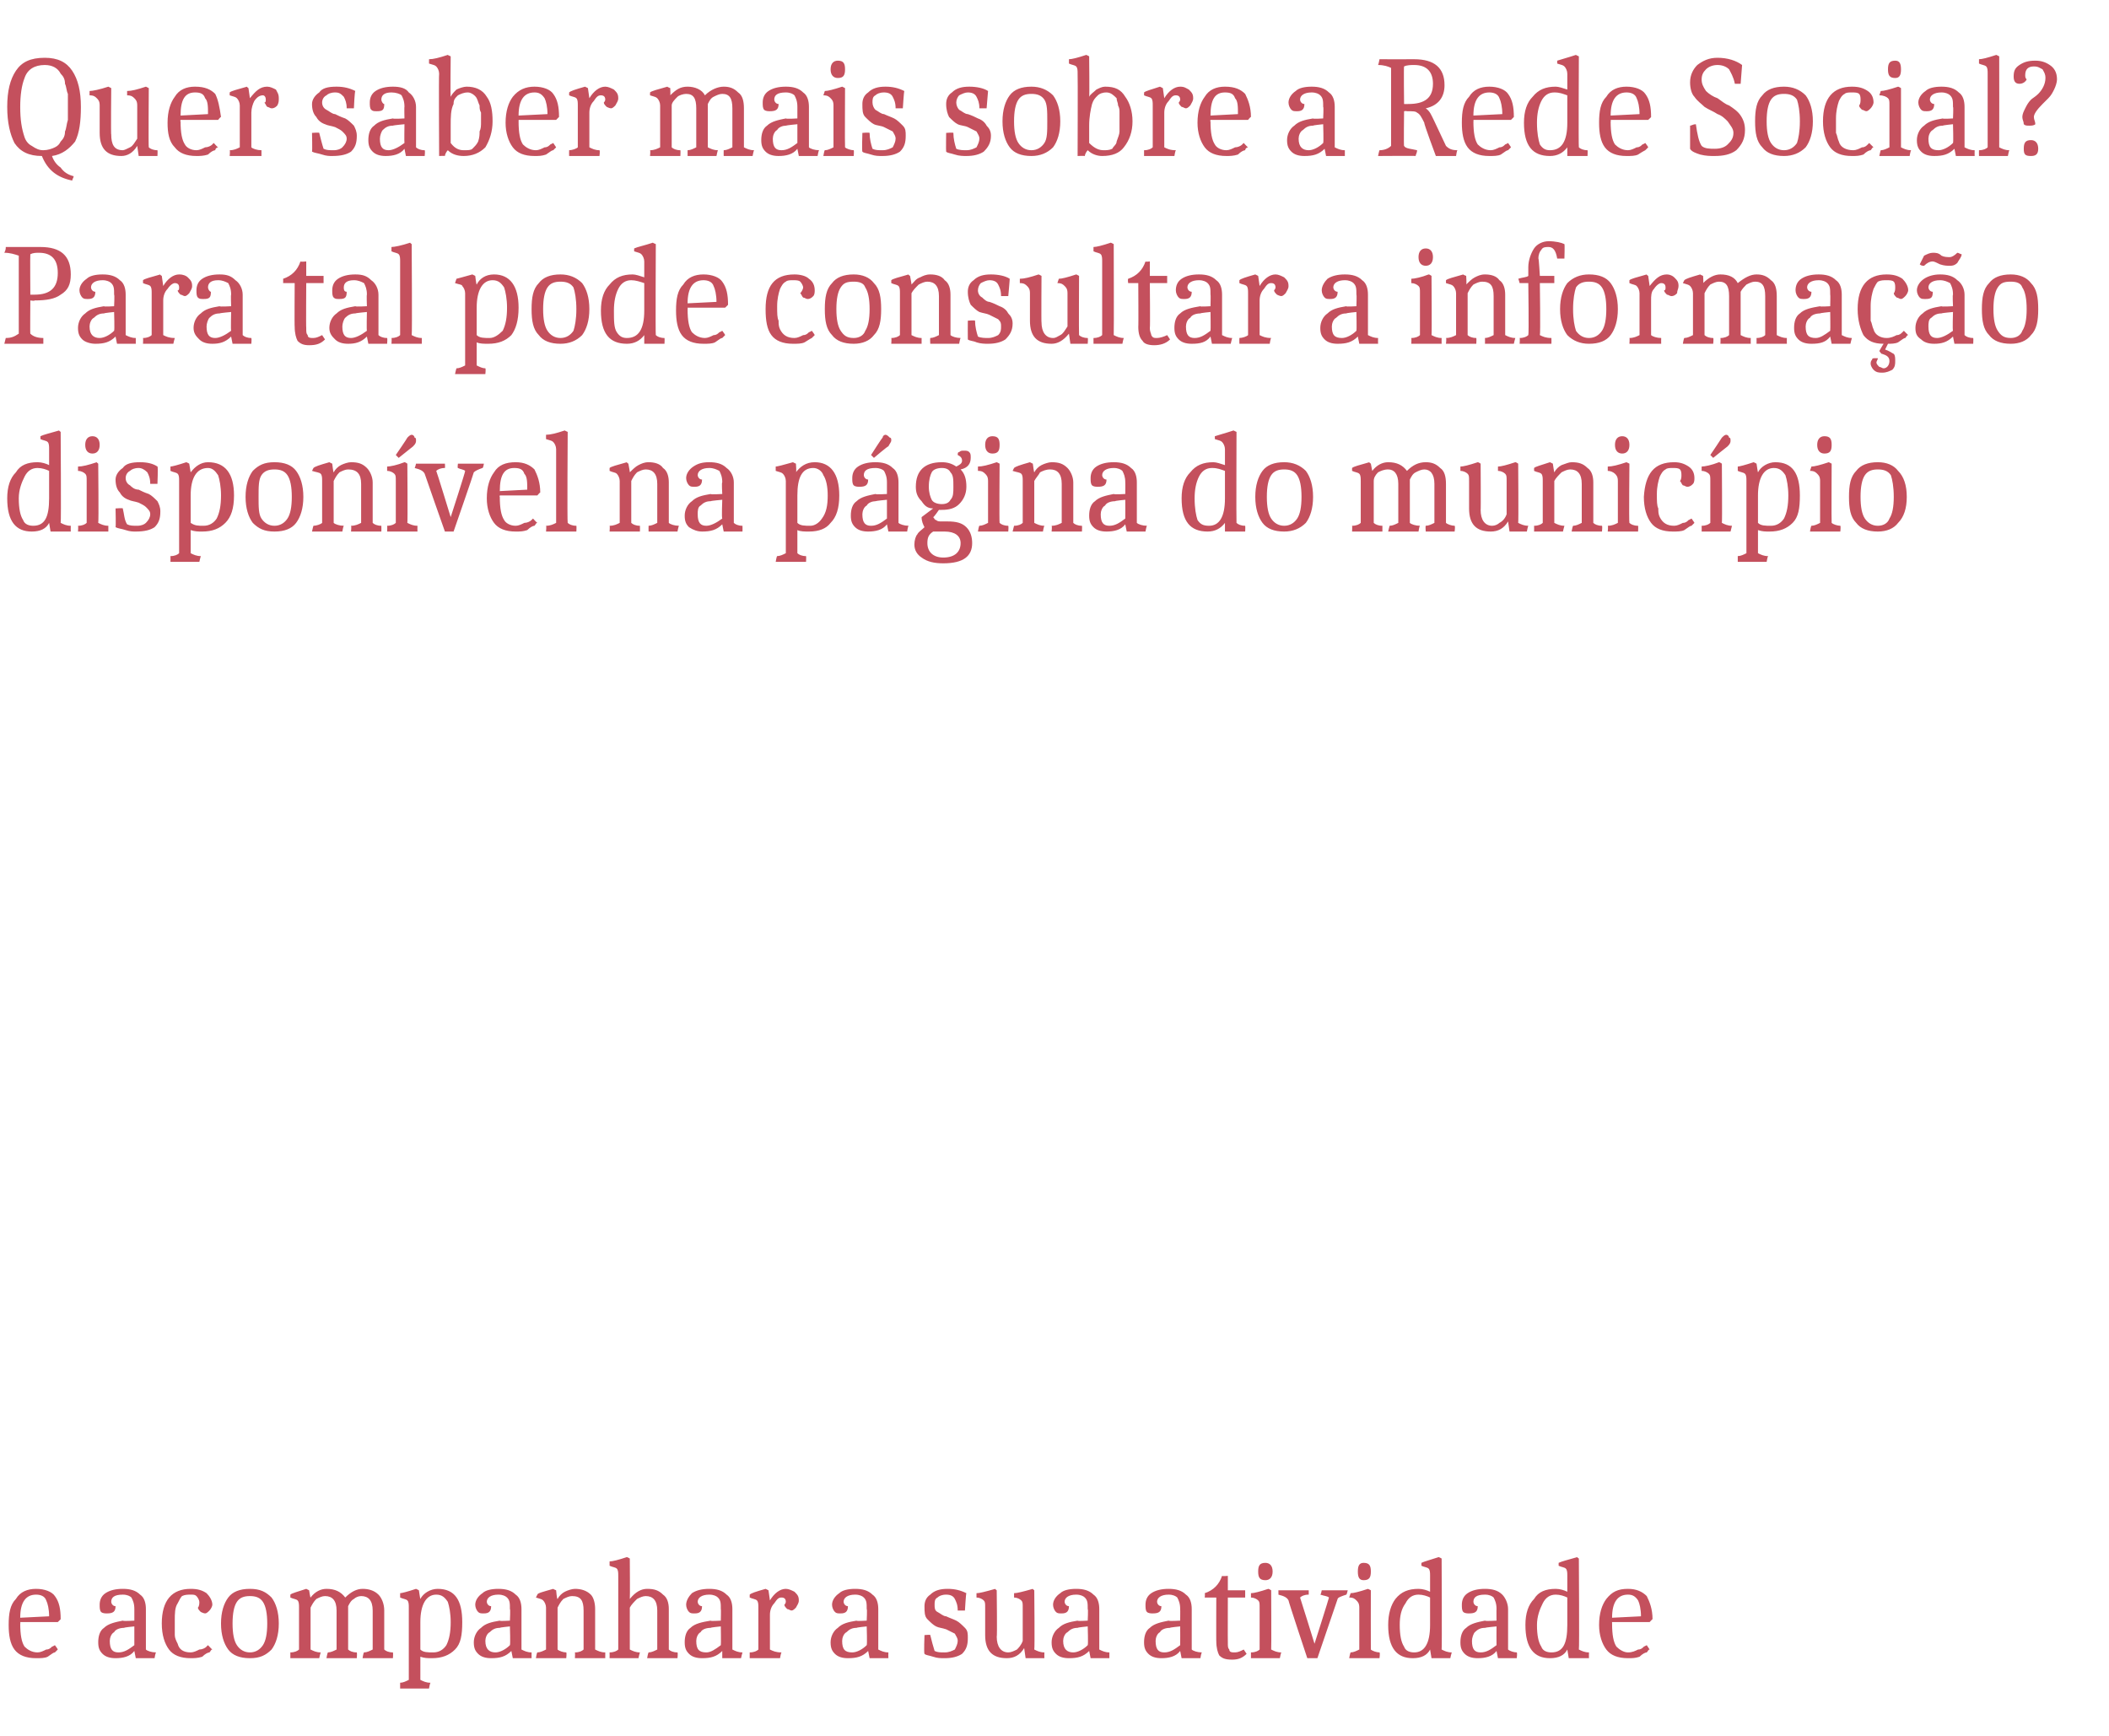 <?xml version="1.0" standalone="no"?>
<!DOCTYPE svg PUBLIC "-//W3C//DTD SVG 1.1//EN" "http://www.w3.org/Graphics/SVG/1.1/DTD/svg11.dtd">
<svg xmlns="http://www.w3.org/2000/svg" version="1.1" width="146px" height="120.2px" viewBox="0 -3 146 120.2" style="top:-3px">
  <desc>Quer saber mais sobre a Rede Social? Para tal pode consultar a informa o dispon vel na p gina do munic pio e acompan...</desc>
  <defs/>
  <g id="Polygon163037">
    <path d="M 1.4 109.3 C 1.4 109.3 1.43 109.4 1.4 109.4 C 1.4 110.2 1.5 110.7 1.7 111 C 1.9 111.2 2.2 111.4 2.6 111.4 C 2.8 111.4 3 111.3 3.2 111.2 C 3.4 111.2 3.5 111.1 3.6 111 C 3.64 111 3.8 110.9 3.8 110.9 C 3.8 110.9 4.02 111.19 4 111.2 C 4 111.2 3.9 111.3 3.8 111.4 C 3.7 111.4 3.6 111.5 3.3 111.7 C 3.1 111.8 2.8 111.8 2.5 111.8 C 1.8 111.8 1.3 111.6 1 111.2 C 0.7 110.8 0.6 110.2 0.6 109.5 C 0.6 108.7 0.7 108.1 1.1 107.7 C 1.4 107.2 1.9 107 2.5 107 C 3.1 107 3.6 107.2 3.8 107.5 C 4.1 107.9 4.2 108.4 4.2 109.1 C 4.23 109.08 4 109.3 4 109.3 L 1.4 109.3 Z M 2.5 107.4 C 1.8 107.4 1.4 107.9 1.4 109 C 1.4 109 3.4 108.9 3.4 108.9 C 3.4 108.4 3.3 108 3.2 107.8 C 3.1 107.5 2.8 107.4 2.5 107.4 Z M 9.3 111.3 C 9 111.7 8.5 111.8 8 111.8 C 7.6 111.8 7.3 111.7 7.1 111.5 C 6.9 111.3 6.8 111.1 6.8 110.7 C 6.8 110.3 6.9 109.9 7.2 109.7 C 7.5 109.4 8 109.3 8.5 109.2 C 8.53 109.25 9.3 109.2 9.3 109.2 C 9.3 109.2 9.3 108.38 9.3 108.4 C 9.3 108 9.2 107.8 9.1 107.6 C 9 107.5 8.8 107.4 8.5 107.4 C 7.9 107.4 7.7 107.6 7.7 107.9 C 7.7 108 7.8 108.2 8 108.2 C 8 108.6 7.8 108.7 7.4 108.7 C 7.3 108.7 7.1 108.7 7 108.6 C 6.9 108.5 6.9 108.3 6.9 108.1 C 6.9 107.8 7 107.5 7.3 107.3 C 7.6 107.1 8 107 8.5 107 C 9 107 9.4 107.1 9.7 107.4 C 10 107.6 10.1 108 10.1 108.4 C 10.1 108.4 10.1 111.2 10.1 111.2 C 10.2 111.3 10.5 111.4 10.8 111.4 C 10.76 111.44 10.7 111.8 10.7 111.8 L 9.4 111.8 L 9.3 111.3 C 9.3 111.3 9.33 111.33 9.3 111.3 Z M 7.6 110.6 C 7.6 111.2 7.8 111.4 8.2 111.4 C 8.6 111.4 8.9 111.2 9.3 110.9 C 9.3 110.86 9.3 109.6 9.3 109.6 C 9.3 109.6 8.55 109.67 8.6 109.7 C 8.3 109.7 8 109.8 7.9 110 C 7.7 110.1 7.6 110.4 7.6 110.6 Z M 11.2 109.4 C 11.2 107.8 11.9 107 13.2 107 C 13.7 107 14 107.1 14.3 107.3 C 14.5 107.5 14.7 107.8 14.7 108.1 C 14.7 108.2 14.6 108.4 14.5 108.5 C 14.4 108.6 14.3 108.7 14.2 108.7 C 14.1 108.7 13.9 108.6 13.9 108.6 C 13.8 108.5 13.7 108.4 13.7 108.3 C 13.8 108.2 13.8 108 13.8 107.9 C 13.8 107.8 13.7 107.6 13.6 107.5 C 13.5 107.4 13.4 107.4 13.2 107.4 C 13 107.4 12.8 107.4 12.6 107.5 C 12.5 107.6 12.4 107.8 12.3 108 C 12.1 108.3 12.1 108.7 12.1 109.2 C 12.1 109.7 12.1 110 12.1 110.2 C 12.1 110.4 12.2 110.6 12.3 110.8 C 12.4 111.2 12.7 111.4 13.2 111.4 C 13.4 111.4 13.6 111.3 13.8 111.2 C 14 111.2 14.2 111.1 14.3 111 C 14.28 111 14.4 110.9 14.4 110.9 C 14.4 110.9 14.67 111.19 14.7 111.2 C 14.6 111.2 14.6 111.3 14.5 111.4 C 14.4 111.4 14.2 111.5 14 111.7 C 13.7 111.8 13.4 111.8 13.2 111.8 C 12.5 111.8 12 111.6 11.7 111.2 C 11.4 110.8 11.2 110.2 11.2 109.4 C 11.2 109.4 11.2 109.4 11.2 109.4 Z M 16.4 107.9 C 16.2 108.2 16.1 108.7 16.1 109.4 C 16.1 110.1 16.2 110.6 16.4 110.9 C 16.6 111.2 16.9 111.4 17.3 111.4 C 17.7 111.4 18 111.2 18.2 110.9 C 18.4 110.6 18.5 110.1 18.5 109.4 C 18.5 108.7 18.4 108.2 18.2 107.9 C 18 107.6 17.7 107.5 17.3 107.5 C 16.9 107.5 16.6 107.6 16.4 107.9 Z M 15.8 111.2 C 15.5 110.8 15.3 110.2 15.3 109.4 C 15.3 108.6 15.5 108 15.8 107.6 C 16.1 107.2 16.6 107 17.3 107 C 18 107 18.4 107.2 18.8 107.6 C 19.1 108 19.3 108.6 19.3 109.4 C 19.3 110.2 19.1 110.8 18.8 111.2 C 18.4 111.6 18 111.8 17.3 111.8 C 16.6 111.8 16.1 111.6 15.8 111.2 Z M 20.7 108.3 C 20.7 108.1 20.7 107.9 20.6 107.8 C 20.5 107.7 20.3 107.7 20.1 107.6 C 20.1 107.6 20.1 107.4 20.1 107.4 C 20.2 107.3 20.6 107.2 21.2 107 C 21.25 107.02 21.4 107.1 21.4 107.1 C 21.4 107.1 21.48 107.63 21.5 107.6 C 21.8 107.2 22.2 107 22.6 107 C 23.2 107 23.6 107.2 23.9 107.6 C 24.3 107.2 24.7 107 25.1 107 C 25.5 107 25.9 107.1 26.2 107.4 C 26.4 107.6 26.6 108 26.6 108.5 C 26.6 108.5 26.6 111.2 26.6 111.2 C 26.7 111.3 26.9 111.4 27.2 111.4 C 27.23 111.44 27.2 111.8 27.2 111.8 L 25.1 111.8 C 25.1 111.8 25.15 111.44 25.2 111.4 C 25.4 111.4 25.6 111.3 25.8 111.2 C 25.8 111.2 25.8 108.5 25.8 108.5 C 25.8 107.8 25.5 107.5 25 107.5 C 24.8 107.5 24.6 107.6 24.5 107.7 C 24.3 107.8 24.2 108 24.1 108.2 C 24.1 108.2 24.1 111.2 24.1 111.2 C 24.2 111.3 24.4 111.4 24.7 111.4 C 24.73 111.44 24.7 111.8 24.7 111.8 L 22.6 111.8 C 22.6 111.8 22.66 111.44 22.7 111.4 C 22.9 111.4 23.1 111.3 23.3 111.2 C 23.3 111.2 23.3 108.5 23.3 108.5 C 23.3 107.8 23 107.5 22.5 107.5 C 22.3 107.5 22.1 107.6 21.9 107.7 C 21.7 107.9 21.6 108.1 21.5 108.3 C 21.5 108.3 21.5 111.2 21.5 111.2 C 21.7 111.3 21.9 111.4 22.2 111.4 C 22.18 111.44 22.1 111.8 22.1 111.8 L 20.1 111.8 C 20.1 111.8 20.1 111.42 20.1 111.4 C 20.4 111.4 20.6 111.3 20.7 111.2 C 20.7 111.2 20.7 108.3 20.7 108.3 Z M 28.3 108.3 C 28.3 108.1 28.3 107.9 28.2 107.8 C 28.1 107.7 27.9 107.7 27.7 107.6 C 27.7 107.6 27.7 107.3 27.7 107.3 C 27.8 107.3 28.2 107.2 28.8 107 C 28.84 107.01 29 107.1 29 107.1 C 29 107.1 29.09 107.72 29.1 107.7 C 29.3 107.3 29.8 107 30.3 107 C 31.5 107 32 107.8 32 109.3 C 32 110.2 31.9 110.8 31.5 111.2 C 31.1 111.6 30.6 111.8 29.9 111.8 C 29.6 111.8 29.4 111.8 29.1 111.7 C 29.1 111.7 29.1 113.3 29.1 113.3 C 29.3 113.4 29.5 113.5 29.8 113.5 C 29.76 113.54 29.7 113.9 29.7 113.9 L 27.7 113.9 C 27.7 113.9 27.7 113.52 27.7 113.5 C 27.9 113.5 28.1 113.4 28.3 113.3 C 28.3 113.3 28.3 108.3 28.3 108.3 Z M 30.2 107.4 C 29.5 107.4 29.1 108.1 29.1 109.3 C 29.1 109.3 29.1 111.2 29.1 111.2 C 29.3 111.4 29.6 111.4 30 111.4 C 30.4 111.4 30.7 111.2 30.9 110.9 C 31.1 110.5 31.2 110 31.2 109.3 C 31.2 108.7 31.1 108.2 31 107.9 C 30.8 107.6 30.6 107.4 30.2 107.4 Z M 35.4 111.3 C 35 111.7 34.6 111.8 34 111.8 C 33.6 111.8 33.3 111.7 33.1 111.5 C 32.9 111.3 32.8 111.1 32.8 110.7 C 32.8 110.3 33 109.9 33.3 109.7 C 33.6 109.4 34 109.3 34.6 109.2 C 34.57 109.25 35.3 109.2 35.3 109.2 C 35.3 109.2 35.34 108.38 35.3 108.4 C 35.3 108 35.3 107.8 35.1 107.6 C 35 107.5 34.8 107.4 34.5 107.4 C 34 107.4 33.7 107.6 33.7 107.9 C 33.7 108 33.8 108.2 34 108.2 C 34 108.6 33.8 108.7 33.5 108.7 C 33.3 108.7 33.2 108.7 33.1 108.6 C 33 108.5 32.9 108.3 32.9 108.1 C 32.9 107.8 33.1 107.5 33.4 107.3 C 33.6 107.1 34 107 34.5 107 C 35 107 35.4 107.1 35.7 107.4 C 36 107.6 36.1 108 36.1 108.4 C 36.1 108.4 36.1 111.2 36.1 111.2 C 36.3 111.3 36.5 111.4 36.8 111.4 C 36.8 111.44 36.8 111.8 36.8 111.8 L 35.5 111.8 L 35.4 111.3 C 35.4 111.3 35.37 111.33 35.4 111.3 Z M 33.6 110.6 C 33.6 111.2 33.9 111.4 34.3 111.4 C 34.6 111.4 35 111.2 35.3 110.9 C 35.34 110.86 35.3 109.6 35.3 109.6 C 35.3 109.6 34.59 109.67 34.6 109.7 C 34.3 109.7 34.1 109.8 33.9 110 C 33.7 110.1 33.6 110.4 33.6 110.6 Z M 40.4 108.5 C 40.4 107.8 40.2 107.5 39.6 107.5 C 39.4 107.5 39.2 107.6 39 107.7 C 38.8 107.9 38.7 108.1 38.6 108.3 C 38.6 108.3 38.6 111.2 38.6 111.2 C 38.7 111.3 39 111.4 39.2 111.4 C 39.24 111.44 39.2 111.8 39.2 111.8 L 37.1 111.8 C 37.1 111.8 37.16 111.42 37.2 111.4 C 37.4 111.4 37.6 111.3 37.8 111.2 C 37.8 111.2 37.8 108.3 37.8 108.3 C 37.8 108.1 37.7 107.9 37.6 107.8 C 37.5 107.7 37.4 107.7 37.1 107.6 C 37.1 107.6 37.2 107.4 37.2 107.4 C 37.2 107.3 37.6 107.2 38.3 107 C 38.3 107.02 38.5 107.1 38.5 107.1 C 38.5 107.1 38.55 107.73 38.6 107.7 C 38.7 107.5 38.9 107.3 39.1 107.2 C 39.3 107.1 39.6 107 39.8 107 C 40.2 107 40.6 107.1 40.9 107.4 C 41.1 107.6 41.2 108 41.2 108.4 C 41.2 108.4 41.2 111.2 41.2 111.2 C 41.4 111.3 41.6 111.4 41.9 111.4 C 41.9 111.44 41.9 111.8 41.9 111.8 L 39.8 111.8 C 39.8 111.8 39.82 111.44 39.8 111.4 C 40.1 111.4 40.3 111.3 40.4 111.2 C 40.4 111.2 40.4 108.5 40.4 108.5 Z M 42.8 106.1 C 42.8 105.9 42.8 105.7 42.7 105.6 C 42.6 105.5 42.4 105.5 42.2 105.4 C 42.2 105.4 42.2 105.1 42.2 105.1 C 42.4 105.1 42.8 105 43.4 104.8 C 43.45 104.81 43.6 104.9 43.6 104.9 C 43.6 104.9 43.62 107.7 43.6 107.7 C 44 107.2 44.4 107 44.8 107 C 45.3 107 45.6 107.1 45.9 107.4 C 46.2 107.6 46.3 108 46.3 108.4 C 46.3 108.4 46.3 111.2 46.3 111.2 C 46.4 111.3 46.6 111.4 46.9 111.4 C 46.94 111.44 46.9 111.8 46.9 111.8 L 44.8 111.8 C 44.8 111.8 44.86 111.44 44.9 111.4 C 45.1 111.4 45.3 111.3 45.5 111.2 C 45.5 111.2 45.5 108.5 45.5 108.5 C 45.5 107.8 45.2 107.5 44.7 107.5 C 44.5 107.5 44.3 107.6 44.1 107.7 C 43.9 107.9 43.7 108.1 43.6 108.3 C 43.6 108.3 43.6 111.2 43.6 111.2 C 43.8 111.3 44 111.4 44.3 111.4 C 44.28 111.43 44.2 111.8 44.2 111.8 L 42.2 111.8 C 42.2 111.8 42.21 111.41 42.2 111.4 C 42.5 111.4 42.7 111.3 42.8 111.2 C 42.8 111.2 42.8 106.1 42.8 106.1 Z M 50 111.3 C 49.6 111.7 49.2 111.8 48.6 111.8 C 48.2 111.8 47.9 111.7 47.7 111.5 C 47.5 111.3 47.4 111.1 47.4 110.7 C 47.4 110.3 47.5 109.9 47.8 109.7 C 48.1 109.4 48.6 109.3 49.2 109.2 C 49.15 109.25 49.9 109.2 49.9 109.2 C 49.9 109.2 49.92 108.38 49.9 108.4 C 49.9 108 49.9 107.8 49.7 107.6 C 49.6 107.5 49.4 107.4 49.1 107.4 C 48.6 107.4 48.3 107.6 48.3 107.9 C 48.3 108 48.4 108.2 48.6 108.2 C 48.6 108.6 48.4 108.7 48.1 108.7 C 47.9 108.7 47.8 108.7 47.7 108.6 C 47.6 108.5 47.5 108.3 47.5 108.1 C 47.5 107.8 47.7 107.5 47.9 107.3 C 48.2 107.1 48.6 107 49.1 107 C 49.6 107 50 107.1 50.3 107.4 C 50.6 107.6 50.7 108 50.7 108.4 C 50.7 108.4 50.7 111.2 50.7 111.2 C 50.9 111.3 51.1 111.4 51.4 111.4 C 51.38 111.44 51.3 111.8 51.3 111.8 L 50 111.8 L 50 111.3 C 50 111.3 49.95 111.33 50 111.3 Z M 48.2 110.6 C 48.2 111.2 48.4 111.4 48.9 111.4 C 49.2 111.4 49.5 111.2 49.9 110.9 C 49.92 110.86 49.9 109.6 49.9 109.6 C 49.9 109.6 49.17 109.67 49.2 109.7 C 48.9 109.7 48.6 109.8 48.5 110 C 48.3 110.1 48.2 110.4 48.2 110.6 Z M 53.3 107.8 C 53.6 107.3 54 107 54.4 107 C 54.6 107 54.8 107.1 55 107.2 C 55.2 107.4 55.3 107.5 55.3 107.8 C 55.3 108 55.2 108.1 55.1 108.3 C 55 108.4 54.9 108.5 54.8 108.5 C 54.7 108.5 54.6 108.4 54.5 108.4 C 54.4 108.3 54.3 108.2 54.3 108.1 C 54.3 108.1 54.4 108 54.4 107.9 C 54.4 107.7 54.3 107.6 54.1 107.6 C 53.9 107.6 53.8 107.7 53.6 108 C 53.4 108.2 53.3 108.5 53.3 108.8 C 53.3 108.8 53.3 111.2 53.3 111.2 C 53.5 111.3 53.7 111.4 54.1 111.4 C 54.06 111.44 54 111.8 54 111.8 L 51.9 111.8 C 51.9 111.8 51.9 111.42 51.9 111.4 C 52.2 111.4 52.4 111.3 52.5 111.2 C 52.5 111.2 52.5 108.3 52.5 108.3 C 52.5 108.1 52.5 107.9 52.4 107.8 C 52.3 107.7 52.1 107.7 51.9 107.6 C 51.9 107.6 51.9 107.4 51.9 107.4 C 52 107.3 52.3 107.2 53 107 C 53.03 107.02 53.2 107.1 53.2 107.1 L 53.3 107.8 C 53.3 107.8 53.29 107.81 53.3 107.8 Z M 60.1 111.3 C 59.7 111.7 59.3 111.8 58.7 111.8 C 58.3 111.8 58 111.7 57.8 111.5 C 57.6 111.3 57.5 111.1 57.5 110.7 C 57.5 110.3 57.7 109.9 58 109.7 C 58.3 109.4 58.7 109.3 59.3 109.2 C 59.27 109.25 60 109.2 60 109.2 C 60 109.2 60.04 108.38 60 108.4 C 60 108 60 107.8 59.8 107.6 C 59.7 107.5 59.5 107.4 59.2 107.4 C 58.7 107.4 58.4 107.6 58.4 107.9 C 58.4 108 58.5 108.2 58.7 108.2 C 58.7 108.6 58.5 108.7 58.2 108.7 C 58 108.7 57.9 108.7 57.8 108.6 C 57.7 108.5 57.6 108.3 57.6 108.1 C 57.6 107.8 57.8 107.5 58.1 107.3 C 58.3 107.1 58.7 107 59.2 107 C 59.7 107 60.1 107.1 60.4 107.4 C 60.7 107.6 60.8 108 60.8 108.4 C 60.8 108.4 60.8 111.2 60.8 111.2 C 61 111.3 61.2 111.4 61.5 111.4 C 61.49 111.44 61.5 111.8 61.5 111.8 L 60.2 111.8 L 60.1 111.3 C 60.1 111.3 60.06 111.33 60.1 111.3 Z M 58.3 110.6 C 58.3 111.2 58.5 111.4 59 111.4 C 59.3 111.4 59.7 111.2 60 110.9 C 60.04 110.86 60 109.6 60 109.6 C 60 109.6 59.29 109.67 59.3 109.7 C 59 109.7 58.8 109.8 58.6 110 C 58.4 110.1 58.3 110.4 58.3 110.6 Z M 66.3 108.5 C 66.3 108.1 66.2 107.9 66.1 107.7 C 66 107.5 65.8 107.4 65.5 107.4 C 65.2 107.4 65 107.5 64.9 107.6 C 64.7 107.7 64.7 107.9 64.7 108.1 C 64.7 108.3 64.7 108.5 64.9 108.6 C 65.1 108.7 65.3 108.9 65.5 108.9 C 65.7 109 66 109.1 66.2 109.2 C 66.4 109.3 66.6 109.5 66.8 109.7 C 67 109.9 67 110.1 67 110.4 C 67 110.9 66.9 111.2 66.6 111.5 C 66.3 111.7 65.9 111.8 65.4 111.8 C 65.1 111.8 64.9 111.8 64.6 111.7 C 64.3 111.6 64.1 111.6 64 111.5 C 63.95 111.46 64 110.2 64 110.2 C 64 110.2 64.45 110.16 64.4 110.2 C 64.5 110.6 64.6 111 64.7 111.3 C 64.9 111.4 65.1 111.4 65.4 111.4 C 65.7 111.4 65.9 111.3 66.1 111.2 C 66.2 111 66.3 110.8 66.3 110.6 C 66.3 110.4 66.2 110.3 66.1 110.1 C 65.9 110 65.7 109.9 65.5 109.8 C 65.2 109.7 65 109.7 64.8 109.6 C 64.6 109.5 64.4 109.3 64.2 109.1 C 64 108.9 64 108.6 64 108.2 C 64 107.9 64.1 107.6 64.4 107.4 C 64.7 107.1 65.1 107 65.6 107 C 66.1 107 66.5 107.1 66.9 107.3 C 66.87 107.29 66.8 108.5 66.8 108.5 L 66.3 108.5 C 66.3 108.5 66.3 108.49 66.3 108.5 Z M 70.9 111.1 C 70.6 111.6 70.2 111.8 69.7 111.8 C 68.7 111.8 68.2 111.3 68.2 110.2 C 68.2 110.2 68.2 108.3 68.2 108.3 C 68.2 108 68.2 107.9 68.1 107.8 C 68 107.7 67.8 107.6 67.6 107.6 C 67.6 107.6 67.6 107.3 67.6 107.3 C 67.8 107.3 68.2 107.2 68.9 107 C 68.85 106.99 69 107.1 69 107.1 C 69 107.1 69.04 110.35 69 110.3 C 69 111 69.3 111.4 69.8 111.4 C 70 111.4 70.2 111.3 70.4 111.2 C 70.5 111.1 70.7 110.9 70.8 110.6 C 70.8 110.6 70.8 108.3 70.8 108.3 C 70.8 108 70.8 107.9 70.7 107.8 C 70.6 107.7 70.4 107.6 70.2 107.6 C 70.2 107.6 70.2 107.3 70.2 107.3 C 70.4 107.3 70.8 107.2 71.5 107 C 71.46 106.99 71.6 107.1 71.6 107.1 C 71.6 107.1 71.64 111.16 71.6 111.2 C 71.8 111.3 72 111.4 72.3 111.4 C 72.29 111.43 72.3 111.8 72.3 111.8 L 71 111.8 L 70.9 111.1 C 70.9 111.1 70.92 111.15 70.9 111.1 Z M 75.4 111.3 C 75 111.7 74.6 111.8 74 111.8 C 73.6 111.8 73.3 111.7 73.1 111.5 C 72.9 111.3 72.8 111.1 72.8 110.7 C 72.8 110.3 73 109.9 73.3 109.7 C 73.6 109.4 74 109.3 74.6 109.2 C 74.57 109.25 75.3 109.2 75.3 109.2 C 75.3 109.2 75.34 108.38 75.3 108.4 C 75.3 108 75.3 107.8 75.1 107.6 C 75 107.5 74.8 107.4 74.5 107.4 C 74 107.4 73.7 107.6 73.7 107.9 C 73.7 108 73.8 108.2 74 108.2 C 74 108.6 73.8 108.7 73.5 108.7 C 73.3 108.7 73.2 108.7 73.1 108.6 C 73 108.5 72.9 108.3 72.9 108.1 C 72.9 107.8 73.1 107.5 73.4 107.3 C 73.6 107.1 74 107 74.5 107 C 75 107 75.4 107.1 75.7 107.4 C 76 107.6 76.1 108 76.1 108.4 C 76.1 108.4 76.1 111.2 76.1 111.2 C 76.3 111.3 76.5 111.4 76.8 111.4 C 76.8 111.44 76.8 111.8 76.8 111.8 L 75.5 111.8 L 75.4 111.3 C 75.4 111.3 75.37 111.33 75.4 111.3 Z M 73.6 110.6 C 73.6 111.2 73.9 111.4 74.3 111.4 C 74.6 111.4 75 111.2 75.3 110.9 C 75.34 110.86 75.3 109.6 75.3 109.6 C 75.3 109.6 74.59 109.67 74.6 109.7 C 74.3 109.7 74.1 109.8 73.9 110 C 73.7 110.1 73.6 110.4 73.6 110.6 Z M 81.7 111.3 C 81.4 111.7 80.9 111.8 80.4 111.8 C 80 111.8 79.7 111.7 79.5 111.5 C 79.3 111.3 79.2 111.1 79.2 110.7 C 79.2 110.3 79.3 109.9 79.6 109.7 C 79.9 109.4 80.4 109.3 80.9 109.2 C 80.94 109.25 81.7 109.2 81.7 109.2 C 81.7 109.2 81.71 108.38 81.7 108.4 C 81.7 108 81.6 107.8 81.5 107.6 C 81.4 107.5 81.2 107.4 80.9 107.4 C 80.4 107.4 80.1 107.6 80.1 107.9 C 80.1 108 80.2 108.2 80.4 108.2 C 80.4 108.6 80.2 108.7 79.8 108.7 C 79.7 108.7 79.5 108.7 79.4 108.6 C 79.3 108.5 79.3 108.3 79.3 108.1 C 79.3 107.8 79.4 107.5 79.7 107.3 C 80 107.1 80.4 107 80.9 107 C 81.4 107 81.8 107.1 82.1 107.4 C 82.4 107.6 82.5 108 82.5 108.4 C 82.5 108.4 82.5 111.2 82.5 111.2 C 82.6 111.3 82.9 111.4 83.2 111.4 C 83.16 111.44 83.1 111.8 83.1 111.8 L 81.8 111.8 L 81.7 111.3 C 81.7 111.3 81.74 111.33 81.7 111.3 Z M 80 110.6 C 80 111.2 80.2 111.4 80.6 111.4 C 81 111.4 81.3 111.2 81.7 110.9 C 81.71 110.86 81.7 109.6 81.7 109.6 C 81.7 109.6 80.96 109.67 81 109.7 C 80.7 109.7 80.4 109.8 80.3 110 C 80.1 110.1 80 110.4 80 110.6 Z M 86.3 111.5 C 86 111.8 85.7 111.9 85.3 111.9 C 84.8 111.9 84.6 111.8 84.4 111.6 C 84.3 111.4 84.2 111.1 84.2 110.6 C 84.19 110.65 84.2 107.6 84.2 107.6 L 83.4 107.6 C 83.4 107.6 83.43 107.35 83.4 107.3 C 84 107.1 84.4 106.7 84.6 106.1 C 84.63 106.14 85 106.1 85 106.1 L 85 107.1 L 86.2 107.1 L 86.2 107.6 L 85 107.6 C 85 107.6 84.99 110.72 85 110.7 C 85 111 85 111.1 85.1 111.2 C 85.1 111.4 85.3 111.4 85.5 111.4 C 85.7 111.4 85.9 111.3 86.1 111.2 C 86.1 111.2 86.3 111.5 86.3 111.5 Z M 87.2 108.3 C 87.2 108 87.2 107.9 87.1 107.8 C 87 107.7 86.8 107.6 86.6 107.6 C 86.6 107.6 86.6 107.3 86.6 107.3 C 86.8 107.3 87.2 107.2 87.8 107 C 87.83 106.99 88 107.1 88 107.1 C 88 107.1 88.02 111.17 88 111.2 C 88.2 111.3 88.4 111.4 88.7 111.4 C 88.67 111.44 88.6 111.8 88.6 111.8 L 86.6 111.8 C 86.6 111.8 86.6 111.42 86.6 111.4 C 86.9 111.4 87.1 111.3 87.2 111.2 C 87.2 111.2 87.2 108.3 87.2 108.3 Z M 87.6 105.2 C 87.9 105.2 88.1 105.4 88.1 105.8 C 88.1 106.2 87.9 106.4 87.6 106.4 C 87.2 106.4 87.1 106.2 87.1 105.8 C 87.1 105.4 87.2 105.2 87.6 105.2 Z M 90.5 111.8 C 90.5 111.8 89.18 107.83 89.2 107.8 C 89.1 107.6 88.9 107.5 88.5 107.4 C 88.51 107.41 88.5 107.1 88.5 107.1 L 90.6 107.1 C 90.6 107.1 90.6 107.41 90.6 107.4 C 90.3 107.4 90.1 107.5 90 107.6 C 90.02 107.63 91 110.8 91 110.8 C 91 110.8 92.01 107.63 92 107.6 C 91.9 107.5 91.7 107.5 91.4 107.4 C 91.44 107.41 91.5 107.1 91.5 107.1 L 93.3 107.1 C 93.3 107.1 93.23 107.41 93.2 107.4 C 92.9 107.5 92.6 107.6 92.6 107.7 C 92.6 107.71 91.2 111.8 91.2 111.8 L 90.5 111.8 Z M 94.1 108.3 C 94.1 108 94 107.9 93.9 107.8 C 93.8 107.7 93.7 107.6 93.4 107.6 C 93.4 107.6 93.5 107.3 93.5 107.3 C 93.7 107.3 94.1 107.2 94.7 107 C 94.7 106.99 94.9 107.1 94.9 107.1 C 94.9 107.1 94.89 111.17 94.9 111.2 C 95 111.3 95.3 111.4 95.5 111.4 C 95.55 111.44 95.5 111.8 95.5 111.8 L 93.4 111.8 C 93.4 111.8 93.47 111.42 93.5 111.4 C 93.7 111.4 93.9 111.3 94.1 111.2 C 94.1 111.2 94.1 108.3 94.1 108.3 Z M 94.4 105.2 C 94.8 105.2 94.9 105.4 94.9 105.8 C 94.9 106.2 94.8 106.4 94.4 106.4 C 94.1 106.4 94 106.2 94 105.8 C 94 105.4 94.1 105.2 94.4 105.2 Z M 99 111.2 C 98.8 111.6 98.4 111.8 97.8 111.8 C 96.7 111.8 96.1 111.1 96.1 109.5 C 96.1 108.7 96.3 108.1 96.6 107.7 C 97 107.2 97.5 107 98.2 107 C 98.5 107 98.8 107.1 99 107.2 C 99 107.2 99 106.1 99 106.1 C 99 105.9 99 105.7 98.9 105.6 C 98.8 105.5 98.6 105.5 98.4 105.4 C 98.4 105.4 98.4 105.2 98.4 105.2 C 98.6 105.1 99 105 99.6 104.8 C 99.64 104.81 99.8 104.9 99.8 104.9 C 99.8 104.9 99.83 111.17 99.8 111.2 C 100 111.3 100.2 111.4 100.5 111.4 C 100.48 111.44 100.4 111.8 100.4 111.8 L 99.1 111.8 L 99 111.2 C 99 111.2 99.02 111.19 99 111.2 Z M 97.9 111.4 C 98.6 111.4 99 110.8 99 109.5 C 99 109.5 99 107.6 99 107.6 C 98.8 107.5 98.5 107.4 98.2 107.4 C 97.8 107.4 97.5 107.6 97.3 108 C 97 108.4 96.9 108.9 96.9 109.5 C 96.9 110.2 97 110.7 97.2 111 C 97.3 111.3 97.6 111.4 97.9 111.4 Z M 103.6 111.3 C 103.3 111.7 102.8 111.8 102.3 111.8 C 101.9 111.8 101.6 111.7 101.4 111.5 C 101.2 111.3 101.1 111.1 101.1 110.7 C 101.1 110.3 101.2 109.9 101.5 109.7 C 101.8 109.4 102.3 109.3 102.8 109.2 C 102.82 109.25 103.6 109.2 103.6 109.2 C 103.6 109.2 103.59 108.38 103.6 108.4 C 103.6 108 103.5 107.8 103.4 107.6 C 103.3 107.5 103.1 107.4 102.8 107.4 C 102.2 107.4 102 107.6 102 107.9 C 102 108 102.1 108.2 102.3 108.2 C 102.3 108.6 102.1 108.7 101.7 108.7 C 101.6 108.7 101.4 108.7 101.3 108.6 C 101.2 108.5 101.2 108.3 101.2 108.1 C 101.2 107.8 101.3 107.5 101.6 107.3 C 101.9 107.1 102.3 107 102.8 107 C 103.3 107 103.7 107.1 104 107.4 C 104.2 107.6 104.4 108 104.4 108.4 C 104.4 108.4 104.4 111.2 104.4 111.2 C 104.5 111.3 104.8 111.4 105 111.4 C 105.05 111.44 105 111.8 105 111.8 L 103.7 111.8 L 103.6 111.3 C 103.6 111.3 103.62 111.33 103.6 111.3 Z M 101.9 110.6 C 101.9 111.2 102.1 111.4 102.5 111.4 C 102.9 111.4 103.2 111.2 103.6 110.9 C 103.59 110.86 103.6 109.6 103.6 109.6 C 103.6 109.6 102.84 109.67 102.8 109.7 C 102.5 109.7 102.3 109.8 102.1 110 C 102 110.1 101.9 110.4 101.9 110.6 Z M 108.5 111.2 C 108.3 111.6 107.9 111.8 107.3 111.8 C 106.2 111.8 105.6 111.1 105.6 109.5 C 105.6 108.7 105.8 108.1 106.2 107.7 C 106.5 107.2 107 107 107.7 107 C 108 107 108.3 107.1 108.5 107.2 C 108.5 107.2 108.5 106.1 108.5 106.1 C 108.5 105.9 108.5 105.7 108.4 105.6 C 108.3 105.5 108.1 105.5 107.9 105.4 C 107.9 105.4 107.9 105.2 107.9 105.2 C 108.1 105.1 108.5 105 109.2 104.8 C 109.15 104.81 109.3 104.9 109.3 104.9 C 109.3 104.9 109.34 111.17 109.3 111.2 C 109.5 111.3 109.7 111.4 110 111.4 C 109.99 111.44 110 111.8 110 111.8 L 108.6 111.8 L 108.5 111.2 C 108.5 111.2 108.53 111.19 108.5 111.2 Z M 107.4 111.4 C 108.2 111.4 108.5 110.8 108.5 109.5 C 108.5 109.5 108.5 107.6 108.5 107.6 C 108.3 107.5 108 107.4 107.7 107.4 C 107.3 107.4 107 107.6 106.8 108 C 106.6 108.4 106.4 108.9 106.4 109.5 C 106.4 110.2 106.5 110.7 106.7 111 C 106.8 111.3 107.1 111.4 107.4 111.4 Z M 111.6 109.3 C 111.6 109.3 111.59 109.4 111.6 109.4 C 111.6 110.2 111.7 110.7 111.9 111 C 112.1 111.2 112.4 111.4 112.7 111.4 C 113 111.4 113.2 111.3 113.4 111.2 C 113.6 111.2 113.7 111.1 113.8 111 C 113.81 111 114 110.9 114 110.9 C 114 110.9 114.19 111.19 114.2 111.2 C 114.1 111.2 114.1 111.3 114 111.4 C 113.9 111.4 113.7 111.5 113.5 111.7 C 113.2 111.8 113 111.8 112.7 111.8 C 112 111.8 111.5 111.6 111.2 111.2 C 110.9 110.8 110.7 110.2 110.7 109.5 C 110.7 108.7 110.9 108.1 111.2 107.7 C 111.6 107.2 112 107 112.7 107 C 113.3 107 113.7 107.2 114 107.5 C 114.2 107.9 114.4 108.4 114.4 109.1 C 114.4 109.08 114.2 109.3 114.2 109.3 L 111.6 109.3 Z M 112.7 107.4 C 112 107.4 111.6 107.9 111.6 109 C 111.6 109 113.6 108.9 113.6 108.9 C 113.6 108.4 113.5 108 113.4 107.8 C 113.2 107.5 113 107.4 112.7 107.4 Z " stroke="none" fill="#c4505d"/>
  </g>
  <g id="Polygon163036">
    <path d="M 3.4 33.2 C 3.2 33.6 2.8 33.8 2.2 33.8 C 1.1 33.8 0.5 33.1 0.5 31.5 C 0.5 30.7 0.7 30.1 1.1 29.7 C 1.4 29.2 1.9 29 2.6 29 C 2.9 29 3.2 29.1 3.4 29.2 C 3.4 29.2 3.4 28.1 3.4 28.1 C 3.4 27.9 3.4 27.7 3.3 27.6 C 3.2 27.5 3 27.5 2.8 27.4 C 2.8 27.4 2.8 27.2 2.8 27.2 C 3 27.1 3.4 27 4.1 26.8 C 4.06 26.81 4.2 26.9 4.2 26.9 C 4.2 26.9 4.24 33.17 4.2 33.2 C 4.4 33.3 4.6 33.4 4.9 33.4 C 4.89 33.44 4.9 33.8 4.9 33.8 L 3.5 33.8 L 3.4 33.2 C 3.4 33.2 3.44 33.19 3.4 33.2 Z M 2.3 33.4 C 3.1 33.4 3.4 32.8 3.4 31.5 C 3.4 31.5 3.4 29.6 3.4 29.6 C 3.2 29.5 2.9 29.4 2.6 29.4 C 2.2 29.4 1.9 29.6 1.7 30 C 1.5 30.4 1.3 30.9 1.3 31.5 C 1.3 32.2 1.4 32.7 1.6 33 C 1.7 33.3 2 33.4 2.3 33.4 Z M 6 30.3 C 6 30 6 29.9 5.9 29.8 C 5.8 29.7 5.6 29.6 5.4 29.6 C 5.4 29.6 5.4 29.3 5.4 29.3 C 5.7 29.3 6.1 29.2 6.7 29 C 6.66 28.99 6.8 29.1 6.8 29.1 C 6.8 29.1 6.84 33.17 6.8 33.2 C 7 33.3 7.2 33.4 7.5 33.4 C 7.5 33.44 7.5 33.8 7.5 33.8 L 5.4 33.8 C 5.4 33.8 5.43 33.42 5.4 33.4 C 5.7 33.4 5.9 33.3 6 33.2 C 6 33.2 6 30.3 6 30.3 Z M 6.4 27.2 C 6.7 27.2 6.9 27.4 6.9 27.8 C 6.9 28.2 6.7 28.4 6.4 28.4 C 6.1 28.4 5.9 28.2 5.9 27.8 C 5.9 27.4 6.1 27.2 6.4 27.2 Z M 10.4 30.5 C 10.4 30.1 10.3 29.9 10.2 29.7 C 10 29.5 9.8 29.4 9.6 29.4 C 9.3 29.4 9.1 29.5 9 29.6 C 8.8 29.7 8.7 29.9 8.7 30.1 C 8.7 30.3 8.8 30.5 9 30.6 C 9.1 30.7 9.3 30.9 9.6 30.9 C 9.8 31 10 31.1 10.3 31.2 C 10.5 31.3 10.7 31.5 10.9 31.7 C 11 31.9 11.1 32.1 11.1 32.4 C 11.1 32.9 11 33.2 10.7 33.5 C 10.4 33.7 10 33.8 9.4 33.8 C 9.2 33.8 9 33.8 8.7 33.7 C 8.4 33.6 8.2 33.6 8 33.5 C 8.03 33.46 8 32.2 8 32.2 C 8 32.2 8.53 32.16 8.5 32.2 C 8.6 32.6 8.6 33 8.8 33.3 C 9 33.4 9.2 33.4 9.5 33.4 C 9.8 33.4 10 33.3 10.1 33.2 C 10.3 33 10.4 32.8 10.4 32.6 C 10.4 32.4 10.3 32.3 10.1 32.1 C 10 32 9.8 31.9 9.6 31.8 C 9.3 31.7 9.1 31.7 8.9 31.6 C 8.6 31.5 8.4 31.3 8.3 31.1 C 8.1 30.9 8 30.6 8 30.2 C 8 29.9 8.2 29.6 8.5 29.4 C 8.7 29.1 9.1 29 9.7 29 C 10.2 29 10.6 29.1 10.9 29.3 C 10.95 29.29 10.9 30.5 10.9 30.5 L 10.4 30.5 C 10.4 30.5 10.38 30.49 10.4 30.5 Z M 12.4 30.3 C 12.4 30.1 12.4 29.9 12.3 29.8 C 12.2 29.7 12 29.7 11.8 29.6 C 11.8 29.6 11.8 29.3 11.8 29.3 C 11.9 29.3 12.3 29.2 12.9 29 C 12.95 29.01 13.1 29.1 13.1 29.1 C 13.1 29.1 13.2 29.72 13.2 29.7 C 13.5 29.3 13.9 29 14.4 29 C 15.6 29 16.2 29.8 16.2 31.3 C 16.2 32.2 16 32.8 15.6 33.2 C 15.2 33.6 14.7 33.8 14 33.8 C 13.7 33.8 13.5 33.8 13.2 33.7 C 13.2 33.7 13.2 35.3 13.2 35.3 C 13.4 35.4 13.6 35.5 13.9 35.5 C 13.88 35.54 13.8 35.9 13.8 35.9 L 11.8 35.9 C 11.8 35.9 11.81 35.52 11.8 35.5 C 12.1 35.5 12.3 35.4 12.4 35.3 C 12.4 35.3 12.4 30.3 12.4 30.3 Z M 14.4 29.4 C 13.6 29.4 13.2 30.1 13.2 31.3 C 13.2 31.3 13.2 33.2 13.2 33.2 C 13.5 33.4 13.7 33.4 14.1 33.4 C 14.5 33.4 14.8 33.2 15 32.9 C 15.2 32.5 15.3 32 15.3 31.3 C 15.3 30.7 15.2 30.2 15.1 29.9 C 14.9 29.6 14.7 29.4 14.4 29.4 Z M 18.1 29.9 C 17.9 30.2 17.9 30.7 17.9 31.4 C 17.9 32.1 17.9 32.6 18.1 32.9 C 18.3 33.2 18.6 33.4 19 33.4 C 19.4 33.4 19.7 33.2 19.9 32.9 C 20.1 32.6 20.2 32.1 20.2 31.4 C 20.2 30.7 20.1 30.2 19.9 29.9 C 19.7 29.6 19.4 29.5 19 29.5 C 18.6 29.5 18.3 29.6 18.1 29.9 Z M 17.5 33.2 C 17.2 32.8 17 32.2 17 31.4 C 17 30.6 17.2 30 17.5 29.6 C 17.9 29.2 18.3 29 19 29 C 19.7 29 20.2 29.2 20.5 29.6 C 20.8 30 21 30.6 21 31.4 C 21 32.2 20.8 32.8 20.5 33.2 C 20.2 33.6 19.7 33.8 19 33.8 C 18.3 33.8 17.9 33.6 17.5 33.2 Z M 25 30.5 C 25 29.8 24.7 29.5 24.1 29.5 C 23.9 29.5 23.7 29.6 23.5 29.7 C 23.3 29.9 23.2 30.1 23.1 30.3 C 23.1 30.3 23.1 33.2 23.1 33.2 C 23.2 33.3 23.5 33.4 23.8 33.4 C 23.76 33.44 23.7 33.8 23.7 33.8 L 21.6 33.8 C 21.6 33.8 21.68 33.42 21.7 33.4 C 21.9 33.4 22.2 33.3 22.3 33.2 C 22.3 33.2 22.3 30.3 22.3 30.3 C 22.3 30.1 22.3 29.9 22.2 29.8 C 22.1 29.7 21.9 29.7 21.6 29.6 C 21.6 29.6 21.7 29.4 21.7 29.4 C 21.8 29.3 22.1 29.2 22.8 29 C 22.82 29.02 23 29.1 23 29.1 C 23 29.1 23.07 29.73 23.1 29.7 C 23.2 29.5 23.4 29.3 23.6 29.2 C 23.8 29.1 24.1 29 24.3 29 C 24.8 29 25.1 29.1 25.4 29.4 C 25.6 29.6 25.8 30 25.8 30.4 C 25.8 30.4 25.8 33.2 25.8 33.2 C 25.9 33.3 26.1 33.4 26.4 33.4 C 26.41 33.44 26.4 33.8 26.4 33.8 L 24.3 33.8 C 24.3 33.8 24.34 33.44 24.3 33.4 C 24.6 33.4 24.8 33.3 25 33.2 C 25 33.2 25 30.5 25 30.5 Z M 27.4 30.3 C 27.4 30 27.4 29.9 27.3 29.8 C 27.2 29.7 27 29.6 26.8 29.6 C 26.8 29.6 26.8 29.3 26.8 29.3 C 27 29.3 27.5 29.2 28 29 C 28.05 28.99 28.2 29.1 28.2 29.1 C 28.2 29.1 28.23 33.17 28.2 33.2 C 28.4 33.3 28.6 33.4 28.9 33.4 C 28.89 33.44 28.9 33.8 28.9 33.8 L 26.8 33.8 C 26.8 33.8 26.82 33.42 26.8 33.4 C 27.1 33.4 27.3 33.3 27.4 33.2 C 27.4 33.2 27.4 30.3 27.4 30.3 Z M 28.2 27.3 C 28.3 27.2 28.4 27.1 28.5 27.1 C 28.6 27.1 28.7 27.2 28.7 27.3 C 28.8 27.3 28.8 27.4 28.8 27.5 C 28.8 27.6 28.8 27.7 28.6 27.9 C 28.61 27.89 27.6 28.7 27.6 28.7 L 27.4 28.5 C 27.4 28.5 28.21 27.32 28.2 27.3 Z M 30.8 33.8 C 30.8 33.8 29.4 29.83 29.4 29.8 C 29.3 29.6 29.1 29.5 28.7 29.4 C 28.73 29.41 28.8 29.1 28.8 29.1 L 30.8 29.1 C 30.8 29.1 30.82 29.41 30.8 29.4 C 30.5 29.4 30.3 29.5 30.2 29.6 C 30.23 29.63 31.2 32.8 31.2 32.8 C 31.2 32.8 32.23 29.63 32.2 29.6 C 32.1 29.5 31.9 29.5 31.7 29.4 C 31.66 29.41 31.7 29.1 31.7 29.1 L 33.5 29.1 C 33.5 29.1 33.45 29.41 33.4 29.4 C 33.1 29.5 32.9 29.6 32.8 29.7 C 32.82 29.71 31.4 33.8 31.4 33.8 L 30.8 33.8 Z M 34.6 31.3 C 34.6 31.3 34.57 31.4 34.6 31.4 C 34.6 32.2 34.7 32.7 34.9 33 C 35 33.2 35.3 33.4 35.7 33.4 C 35.9 33.4 36.1 33.3 36.3 33.2 C 36.5 33.2 36.7 33.1 36.8 33 C 36.79 33 36.9 32.9 36.9 32.9 C 36.9 32.9 37.16 33.19 37.2 33.2 C 37.1 33.2 37.1 33.3 37 33.4 C 36.9 33.4 36.7 33.5 36.5 33.7 C 36.2 33.8 36 33.8 35.7 33.8 C 35 33.8 34.5 33.6 34.2 33.2 C 33.9 32.8 33.7 32.2 33.7 31.5 C 33.7 30.7 33.9 30.1 34.2 29.7 C 34.5 29.2 35 29 35.7 29 C 36.3 29 36.7 29.2 37 29.5 C 37.2 29.9 37.4 30.4 37.4 31.1 C 37.38 31.08 37.2 31.3 37.2 31.3 L 34.6 31.3 Z M 35.6 29.4 C 34.9 29.4 34.6 29.9 34.6 31 C 34.6 31 36.5 30.9 36.5 30.9 C 36.5 30.4 36.5 30 36.3 29.8 C 36.2 29.5 36 29.4 35.6 29.4 Z M 38.5 28.1 C 38.5 27.9 38.4 27.7 38.3 27.6 C 38.2 27.5 38.1 27.5 37.8 27.4 C 37.8 27.4 37.8 27.1 37.8 27.1 C 38.1 27.1 38.5 27 39.1 26.8 C 39.08 26.81 39.3 26.9 39.3 26.9 C 39.3 26.9 39.26 33.16 39.3 33.2 C 39.4 33.3 39.6 33.4 39.9 33.4 C 39.92 33.43 39.9 33.8 39.9 33.8 L 37.8 33.8 C 37.8 33.8 37.84 33.41 37.8 33.4 C 38.1 33.4 38.3 33.3 38.5 33.2 C 38.5 33.2 38.5 28.1 38.5 28.1 Z M 45.5 30.5 C 45.5 29.8 45.2 29.5 44.7 29.5 C 44.5 29.5 44.3 29.6 44.1 29.7 C 43.9 29.9 43.8 30.1 43.7 30.3 C 43.7 30.3 43.7 33.2 43.7 33.2 C 43.8 33.3 44 33.4 44.3 33.4 C 44.31 33.44 44.3 33.8 44.3 33.8 L 42.2 33.8 C 42.2 33.8 42.23 33.42 42.2 33.4 C 42.5 33.4 42.7 33.3 42.9 33.2 C 42.9 33.2 42.9 30.3 42.9 30.3 C 42.9 30.1 42.8 29.9 42.7 29.8 C 42.6 29.7 42.4 29.7 42.2 29.6 C 42.2 29.6 42.2 29.4 42.2 29.4 C 42.3 29.3 42.7 29.2 43.4 29 C 43.37 29.02 43.5 29.1 43.5 29.1 C 43.5 29.1 43.62 29.73 43.6 29.7 C 43.8 29.5 44 29.3 44.2 29.2 C 44.4 29.1 44.6 29 44.9 29 C 45.3 29 45.7 29.1 45.9 29.4 C 46.2 29.6 46.3 30 46.3 30.4 C 46.3 30.4 46.3 33.2 46.3 33.2 C 46.4 33.3 46.7 33.4 47 33.4 C 46.97 33.44 46.9 33.8 46.9 33.8 L 44.9 33.8 C 44.9 33.8 44.89 33.44 44.9 33.4 C 45.1 33.4 45.3 33.3 45.5 33.2 C 45.5 33.2 45.5 30.5 45.5 30.5 Z M 50 33.3 C 49.6 33.7 49.2 33.8 48.6 33.8 C 48.3 33.8 48 33.7 47.7 33.5 C 47.5 33.3 47.4 33.1 47.4 32.7 C 47.4 32.3 47.6 31.9 47.9 31.7 C 48.2 31.4 48.6 31.3 49.2 31.2 C 49.18 31.25 50 31.2 50 31.2 C 50 31.2 49.95 30.38 50 30.4 C 50 30 49.9 29.8 49.8 29.6 C 49.6 29.5 49.4 29.4 49.1 29.4 C 48.6 29.4 48.3 29.6 48.3 29.9 C 48.3 30 48.4 30.2 48.6 30.2 C 48.6 30.6 48.4 30.7 48.1 30.7 C 47.9 30.7 47.8 30.7 47.7 30.6 C 47.6 30.5 47.5 30.3 47.5 30.1 C 47.5 29.8 47.7 29.5 48 29.3 C 48.3 29.1 48.6 29 49.1 29 C 49.6 29 50 29.1 50.3 29.4 C 50.6 29.6 50.8 30 50.8 30.4 C 50.8 30.4 50.8 33.2 50.8 33.2 C 50.9 33.3 51.1 33.4 51.4 33.4 C 51.41 33.44 51.4 33.8 51.4 33.8 L 50.1 33.8 L 50 33.3 C 50 33.3 49.98 33.33 50 33.3 Z M 48.3 32.6 C 48.3 33.2 48.5 33.4 48.9 33.4 C 49.2 33.4 49.6 33.2 50 32.9 C 49.95 32.86 50 31.6 50 31.6 C 50 31.6 49.2 31.67 49.2 31.7 C 48.9 31.7 48.7 31.8 48.5 32 C 48.3 32.1 48.3 32.4 48.3 32.6 Z M 54.4 30.3 C 54.4 30.1 54.3 29.9 54.2 29.8 C 54.1 29.7 54 29.7 53.7 29.6 C 53.7 29.6 53.7 29.3 53.7 29.3 C 53.8 29.3 54.2 29.2 54.9 29 C 54.89 29.01 55.1 29.1 55.1 29.1 C 55.1 29.1 55.15 29.72 55.1 29.7 C 55.4 29.3 55.8 29 56.4 29 C 57.5 29 58.1 29.8 58.1 31.3 C 58.1 32.2 57.9 32.8 57.5 33.2 C 57.2 33.6 56.7 33.8 56 33.8 C 55.7 33.8 55.4 33.8 55.2 33.7 C 55.2 33.7 55.2 35.3 55.2 35.3 C 55.3 35.4 55.5 35.5 55.8 35.5 C 55.82 35.54 55.8 35.9 55.8 35.9 L 53.7 35.9 C 53.7 35.9 53.76 35.52 53.8 35.5 C 54 35.5 54.2 35.4 54.4 35.3 C 54.4 35.3 54.4 30.3 54.4 30.3 Z M 56.3 29.4 C 55.5 29.4 55.2 30.1 55.2 31.3 C 55.2 31.3 55.2 33.2 55.2 33.2 C 55.4 33.4 55.7 33.4 56.1 33.4 C 56.4 33.4 56.7 33.2 56.9 32.9 C 57.2 32.5 57.3 32 57.3 31.3 C 57.3 30.7 57.2 30.2 57 29.9 C 56.9 29.6 56.6 29.4 56.3 29.4 Z M 61.4 33.3 C 61.1 33.7 60.6 33.8 60.1 33.8 C 59.7 33.8 59.4 33.7 59.2 33.5 C 59 33.3 58.9 33.1 58.9 32.7 C 58.9 32.3 59 31.9 59.3 31.7 C 59.6 31.4 60.1 31.3 60.6 31.2 C 60.63 31.25 61.4 31.2 61.4 31.2 C 61.4 31.2 61.4 30.38 61.4 30.4 C 61.4 30 61.3 29.8 61.2 29.6 C 61.1 29.5 60.9 29.4 60.6 29.4 C 60 29.4 59.8 29.6 59.8 29.9 C 59.8 30 59.9 30.2 60.1 30.2 C 60.1 30.6 59.9 30.7 59.5 30.7 C 59.4 30.7 59.2 30.7 59.1 30.6 C 59 30.5 59 30.3 59 30.1 C 59 29.8 59.1 29.5 59.4 29.3 C 59.7 29.1 60.1 29 60.6 29 C 61.1 29 61.5 29.1 61.8 29.4 C 62.1 29.6 62.2 30 62.2 30.4 C 62.2 30.4 62.2 33.2 62.2 33.2 C 62.3 33.3 62.6 33.4 62.9 33.4 C 62.85 33.44 62.8 33.8 62.8 33.8 L 61.5 33.8 L 61.4 33.3 C 61.4 33.3 61.43 33.33 61.4 33.3 Z M 59.7 32.6 C 59.7 33.2 59.9 33.4 60.3 33.4 C 60.7 33.4 61 33.2 61.4 32.9 C 61.4 32.86 61.4 31.6 61.4 31.6 C 61.4 31.6 60.65 31.67 60.6 31.7 C 60.4 31.7 60.1 31.8 60 32 C 59.8 32.1 59.7 32.4 59.7 32.6 Z M 61.1 27.3 C 61.1 27.2 61.2 27.1 61.3 27.1 C 61.4 27.1 61.5 27.2 61.6 27.3 C 61.7 27.3 61.7 27.4 61.7 27.5 C 61.7 27.6 61.6 27.7 61.5 27.9 C 61.45 27.89 60.5 28.7 60.5 28.7 L 60.3 28.5 C 60.3 28.5 61.05 27.32 61.1 27.3 Z M 63.4 30.7 C 63.4 29.6 64 29 65.2 29 C 65.6 29 65.9 29.1 66.2 29.3 C 66.4 29.2 66.6 29.1 66.6 28.9 C 66.6 28.7 66.5 28.6 66.3 28.5 C 66.3 28.4 66.3 28.3 66.4 28.3 C 66.5 28.2 66.6 28.2 66.7 28.2 C 66.9 28.2 67 28.2 67.1 28.3 C 67.2 28.4 67.2 28.5 67.2 28.7 C 67.2 29.1 67 29.4 66.5 29.5 C 66.8 29.8 66.9 30.2 66.9 30.7 C 66.9 31.2 66.7 31.6 66.4 31.9 C 66.1 32.2 65.7 32.3 65.2 32.3 C 65.16 32.31 65 32.3 65 32.3 C 65 32.3 64.64 32.83 64.6 32.8 C 64.7 32.9 64.7 33 64.8 33 C 64.9 33.1 65 33.1 65.2 33.1 C 65.2 33.1 65.6 33.1 65.6 33.1 C 66.2 33.1 66.6 33.2 66.9 33.5 C 67.2 33.8 67.3 34.2 67.3 34.6 C 67.3 35.5 66.7 36 65.3 36 C 64.7 36 64.2 35.9 63.8 35.6 C 63.5 35.4 63.3 35.1 63.3 34.7 C 63.3 34.4 63.4 34.1 63.5 34 C 63.6 33.8 63.8 33.7 64 33.5 C 63.9 33.3 63.8 33.1 63.8 32.8 C 63.8 32.8 64.6 32.2 64.6 32.2 C 64.2 32.2 64 32 63.8 31.7 C 63.5 31.4 63.4 31.1 63.4 30.7 C 63.4 30.7 63.4 30.7 63.4 30.7 Z M 64.5 31.6 C 64.6 31.8 64.9 31.9 65.2 31.9 C 65.5 31.9 65.7 31.8 65.8 31.6 C 66 31.4 66 31.1 66 30.7 C 66 30.2 66 29.9 65.8 29.7 C 65.7 29.5 65.5 29.4 65.2 29.4 C 64.9 29.4 64.6 29.5 64.5 29.7 C 64.4 29.9 64.3 30.2 64.3 30.7 C 64.3 31.1 64.4 31.4 64.5 31.6 Z M 66.5 34.6 C 66.5 34.1 66.1 33.8 65.4 33.8 C 65.4 33.8 64.6 33.8 64.6 33.8 C 64.3 34 64.2 34.2 64.2 34.6 C 64.2 35.2 64.6 35.6 65.3 35.6 C 66.1 35.6 66.5 35.2 66.5 34.6 C 66.5 34.6 66.5 34.6 66.5 34.6 Z M 68.4 30.3 C 68.4 30 68.3 29.9 68.2 29.8 C 68.1 29.7 68 29.6 67.7 29.6 C 67.7 29.6 67.7 29.3 67.7 29.3 C 68 29.3 68.4 29.2 69 29 C 68.99 28.99 69.2 29.1 69.2 29.1 C 69.2 29.1 69.17 33.17 69.2 33.2 C 69.3 33.3 69.5 33.4 69.8 33.4 C 69.83 33.44 69.8 33.8 69.8 33.8 L 67.7 33.8 C 67.7 33.8 67.76 33.42 67.8 33.4 C 68 33.4 68.2 33.3 68.4 33.2 C 68.4 33.2 68.4 30.3 68.4 30.3 Z M 68.7 27.2 C 69.1 27.2 69.2 27.4 69.2 27.8 C 69.2 28.2 69.1 28.4 68.7 28.4 C 68.4 28.4 68.2 28.2 68.2 27.8 C 68.2 27.4 68.4 27.2 68.7 27.2 Z M 73.5 30.5 C 73.5 29.8 73.2 29.5 72.7 29.5 C 72.4 29.5 72.2 29.6 72 29.7 C 71.9 29.9 71.7 30.1 71.6 30.3 C 71.6 30.3 71.6 33.2 71.6 33.2 C 71.8 33.3 72 33.4 72.3 33.4 C 72.26 33.44 72.2 33.8 72.2 33.8 L 70.1 33.8 C 70.1 33.8 70.19 33.42 70.2 33.4 C 70.5 33.4 70.7 33.3 70.8 33.2 C 70.8 33.2 70.8 30.3 70.8 30.3 C 70.8 30.1 70.8 29.9 70.7 29.8 C 70.6 29.7 70.4 29.7 70.1 29.6 C 70.1 29.6 70.2 29.4 70.2 29.4 C 70.3 29.3 70.6 29.2 71.3 29 C 71.32 29.02 71.5 29.1 71.5 29.1 C 71.5 29.1 71.58 29.73 71.6 29.7 C 71.7 29.5 71.9 29.3 72.1 29.2 C 72.3 29.1 72.6 29 72.8 29 C 73.3 29 73.6 29.1 73.9 29.4 C 74.1 29.6 74.3 30 74.3 30.4 C 74.3 30.4 74.3 33.2 74.3 33.2 C 74.4 33.3 74.6 33.4 74.9 33.4 C 74.92 33.44 74.9 33.8 74.9 33.8 L 72.8 33.8 C 72.8 33.8 72.84 33.44 72.8 33.4 C 73.1 33.4 73.3 33.3 73.5 33.2 C 73.5 33.2 73.5 30.5 73.5 30.5 Z M 77.9 33.3 C 77.6 33.7 77.1 33.8 76.6 33.8 C 76.2 33.8 75.9 33.7 75.7 33.5 C 75.5 33.3 75.4 33.1 75.4 32.7 C 75.4 32.3 75.5 31.9 75.8 31.7 C 76.1 31.4 76.6 31.3 77.1 31.2 C 77.14 31.25 77.9 31.2 77.9 31.2 C 77.9 31.2 77.91 30.38 77.9 30.4 C 77.9 30 77.8 29.8 77.7 29.6 C 77.6 29.5 77.4 29.4 77.1 29.4 C 76.6 29.4 76.3 29.6 76.3 29.9 C 76.3 30 76.4 30.2 76.6 30.2 C 76.6 30.6 76.4 30.7 76 30.7 C 75.9 30.7 75.7 30.7 75.6 30.6 C 75.5 30.5 75.5 30.3 75.5 30.1 C 75.5 29.8 75.6 29.5 75.9 29.3 C 76.2 29.1 76.6 29 77.1 29 C 77.6 29 78 29.1 78.3 29.4 C 78.6 29.6 78.7 30 78.7 30.4 C 78.7 30.4 78.7 33.2 78.7 33.2 C 78.8 33.3 79.1 33.4 79.4 33.4 C 79.36 33.44 79.3 33.8 79.3 33.8 L 78 33.8 L 77.9 33.3 C 77.9 33.3 77.93 33.33 77.9 33.3 Z M 76.2 32.6 C 76.2 33.2 76.4 33.4 76.8 33.4 C 77.2 33.4 77.5 33.2 77.9 32.9 C 77.91 32.86 77.9 31.6 77.9 31.6 C 77.9 31.6 77.15 31.67 77.2 31.7 C 76.9 31.7 76.6 31.8 76.5 32 C 76.3 32.1 76.2 32.4 76.2 32.6 Z M 84.8 33.2 C 84.5 33.6 84.1 33.8 83.6 33.8 C 82.4 33.8 81.8 33.1 81.8 31.5 C 81.8 30.7 82 30.1 82.4 29.7 C 82.8 29.2 83.3 29 84 29 C 84.2 29 84.5 29.1 84.8 29.2 C 84.8 29.2 84.8 28.1 84.8 28.1 C 84.8 27.9 84.7 27.7 84.6 27.6 C 84.5 27.5 84.4 27.5 84.1 27.4 C 84.1 27.4 84.1 27.2 84.1 27.2 C 84.4 27.1 84.8 27 85.4 26.8 C 85.39 26.81 85.6 26.9 85.6 26.9 C 85.6 26.9 85.58 33.17 85.6 33.2 C 85.7 33.3 85.9 33.4 86.2 33.4 C 86.22 33.44 86.2 33.8 86.2 33.8 L 84.8 33.8 L 84.8 33.2 C 84.8 33.2 84.77 33.19 84.8 33.2 Z M 83.7 33.4 C 84.4 33.4 84.8 32.8 84.8 31.5 C 84.8 31.5 84.8 29.6 84.8 29.6 C 84.5 29.5 84.3 29.4 83.9 29.4 C 83.5 29.4 83.2 29.6 83 30 C 82.8 30.4 82.7 30.9 82.7 31.5 C 82.7 32.2 82.8 32.7 82.9 33 C 83.1 33.3 83.3 33.4 83.7 33.4 Z M 88 29.9 C 87.8 30.2 87.7 30.7 87.7 31.4 C 87.7 32.1 87.8 32.6 88 32.9 C 88.2 33.2 88.5 33.4 88.9 33.4 C 89.3 33.4 89.6 33.2 89.8 32.9 C 90 32.6 90.1 32.1 90.1 31.4 C 90.1 30.7 90 30.2 89.8 29.9 C 89.6 29.6 89.3 29.5 88.9 29.5 C 88.5 29.5 88.2 29.6 88 29.9 Z M 87.4 33.2 C 87.1 32.8 86.9 32.2 86.9 31.4 C 86.9 30.6 87.1 30 87.4 29.6 C 87.7 29.2 88.2 29 88.9 29 C 89.5 29 90 29.2 90.4 29.6 C 90.7 30 90.9 30.6 90.9 31.4 C 90.9 32.2 90.7 32.8 90.4 33.2 C 90 33.6 89.5 33.8 88.9 33.8 C 88.2 33.8 87.7 33.6 87.4 33.2 Z M 94.2 30.3 C 94.2 30.1 94.2 29.9 94.1 29.8 C 94 29.7 93.8 29.7 93.6 29.6 C 93.6 29.6 93.6 29.4 93.6 29.4 C 93.7 29.3 94.1 29.2 94.8 29 C 94.77 29.02 94.9 29.1 94.9 29.1 C 94.9 29.1 95 29.63 95 29.6 C 95.3 29.2 95.7 29 96.1 29 C 96.7 29 97.1 29.2 97.4 29.6 C 97.8 29.2 98.2 29 98.7 29 C 99.1 29 99.4 29.1 99.7 29.4 C 100 29.6 100.1 30 100.1 30.5 C 100.1 30.5 100.1 33.2 100.1 33.2 C 100.2 33.3 100.5 33.4 100.7 33.4 C 100.75 33.44 100.7 33.8 100.7 33.8 L 98.7 33.8 C 98.7 33.8 98.67 33.44 98.7 33.4 C 98.9 33.4 99.1 33.3 99.3 33.2 C 99.3 33.2 99.3 30.5 99.3 30.5 C 99.3 29.8 99 29.5 98.6 29.5 C 98.4 29.5 98.2 29.6 98 29.7 C 97.8 29.8 97.7 30 97.6 30.2 C 97.6 30.2 97.6 33.2 97.6 33.2 C 97.7 33.3 98 33.4 98.3 33.4 C 98.25 33.44 98.2 33.8 98.2 33.8 L 96.1 33.8 C 96.1 33.8 96.18 33.44 96.2 33.4 C 96.4 33.4 96.6 33.3 96.8 33.2 C 96.8 33.2 96.8 30.5 96.8 30.5 C 96.8 29.8 96.5 29.5 96.1 29.5 C 95.8 29.5 95.6 29.6 95.4 29.7 C 95.2 29.9 95.1 30.1 95.1 30.3 C 95.1 30.3 95.1 33.2 95.1 33.2 C 95.2 33.3 95.4 33.4 95.7 33.4 C 95.7 33.44 95.7 33.8 95.7 33.8 L 93.6 33.8 C 93.6 33.8 93.62 33.42 93.6 33.4 C 93.9 33.4 94.1 33.3 94.2 33.2 C 94.2 33.2 94.2 30.3 94.2 30.3 Z M 104.4 33.1 C 104.1 33.6 103.7 33.8 103.2 33.8 C 102.2 33.8 101.7 33.3 101.7 32.2 C 101.7 32.2 101.7 30.3 101.7 30.3 C 101.7 30 101.7 29.9 101.6 29.8 C 101.5 29.7 101.3 29.6 101.1 29.6 C 101.1 29.6 101.1 29.3 101.1 29.3 C 101.3 29.3 101.7 29.2 102.3 29 C 102.34 28.99 102.5 29.1 102.5 29.1 C 102.5 29.1 102.52 32.35 102.5 32.3 C 102.5 33 102.8 33.4 103.3 33.4 C 103.5 33.4 103.7 33.3 103.8 33.2 C 104 33.1 104.2 32.9 104.3 32.6 C 104.3 32.6 104.3 30.3 104.3 30.3 C 104.3 30 104.3 29.9 104.2 29.8 C 104.1 29.7 103.9 29.6 103.7 29.6 C 103.7 29.6 103.7 29.3 103.7 29.3 C 103.9 29.3 104.3 29.2 104.9 29 C 104.95 28.99 105.1 29.1 105.1 29.1 C 105.1 29.1 105.13 33.16 105.1 33.2 C 105.3 33.3 105.5 33.4 105.8 33.4 C 105.77 33.43 105.7 33.8 105.7 33.8 L 104.5 33.8 L 104.4 33.1 C 104.4 33.1 104.4 33.15 104.4 33.1 Z M 109.5 30.5 C 109.5 29.8 109.2 29.5 108.7 29.5 C 108.5 29.5 108.3 29.6 108.1 29.7 C 107.9 29.9 107.7 30.1 107.6 30.3 C 107.6 30.3 107.6 33.2 107.6 33.2 C 107.8 33.3 108 33.4 108.3 33.4 C 108.28 33.44 108.2 33.8 108.2 33.8 L 106.2 33.8 C 106.2 33.8 106.21 33.42 106.2 33.4 C 106.5 33.4 106.7 33.3 106.8 33.2 C 106.8 33.2 106.8 30.3 106.8 30.3 C 106.8 30.1 106.8 29.9 106.7 29.8 C 106.6 29.7 106.4 29.7 106.2 29.6 C 106.2 29.6 106.2 29.4 106.2 29.4 C 106.3 29.3 106.7 29.2 107.3 29 C 107.34 29.02 107.5 29.1 107.5 29.1 C 107.5 29.1 107.59 29.73 107.6 29.7 C 107.7 29.5 107.9 29.3 108.1 29.2 C 108.4 29.1 108.6 29 108.8 29 C 109.3 29 109.6 29.1 109.9 29.4 C 110.2 29.6 110.3 30 110.3 30.4 C 110.3 30.4 110.3 33.2 110.3 33.2 C 110.4 33.3 110.6 33.4 110.9 33.4 C 110.94 33.44 110.9 33.8 110.9 33.8 L 108.8 33.8 C 108.8 33.8 108.86 33.44 108.9 33.4 C 109.1 33.4 109.3 33.3 109.5 33.2 C 109.5 33.2 109.5 30.5 109.5 30.5 Z M 112 30.3 C 112 30 111.9 29.9 111.8 29.8 C 111.7 29.7 111.5 29.6 111.3 29.6 C 111.3 29.6 111.3 29.3 111.3 29.3 C 111.6 29.3 112 29.2 112.6 29 C 112.57 28.99 112.8 29.1 112.8 29.1 C 112.8 29.1 112.76 33.17 112.8 33.2 C 112.9 33.3 113.1 33.4 113.4 33.4 C 113.42 33.44 113.4 33.8 113.4 33.8 L 111.3 33.8 C 111.3 33.8 111.34 33.42 111.3 33.4 C 111.6 33.4 111.8 33.3 112 33.2 C 112 33.2 112 30.3 112 30.3 Z M 112.3 27.2 C 112.6 27.2 112.8 27.4 112.8 27.8 C 112.8 28.2 112.6 28.4 112.3 28.4 C 112 28.4 111.8 28.2 111.8 27.8 C 111.8 27.4 112 27.2 112.3 27.2 Z M 113.8 31.4 C 113.9 29.8 114.5 29 115.9 29 C 116.3 29 116.6 29.1 116.9 29.3 C 117.2 29.5 117.3 29.8 117.3 30.1 C 117.3 30.2 117.3 30.4 117.2 30.5 C 117.1 30.6 117 30.7 116.8 30.7 C 116.7 30.7 116.6 30.6 116.5 30.6 C 116.4 30.5 116.4 30.4 116.3 30.3 C 116.4 30.2 116.4 30 116.4 29.9 C 116.4 29.8 116.4 29.6 116.3 29.5 C 116.2 29.4 116 29.4 115.8 29.4 C 115.6 29.4 115.4 29.4 115.3 29.5 C 115.1 29.6 115 29.8 114.9 30 C 114.8 30.3 114.7 30.7 114.7 31.2 C 114.7 31.7 114.7 32 114.8 32.2 C 114.8 32.4 114.8 32.6 114.9 32.8 C 115.1 33.2 115.4 33.4 115.9 33.4 C 116.1 33.4 116.3 33.3 116.5 33.2 C 116.7 33.2 116.8 33.1 116.9 33 C 116.93 33 117.1 32.9 117.1 32.9 C 117.1 32.9 117.31 33.19 117.3 33.2 C 117.3 33.2 117.2 33.3 117.1 33.4 C 117 33.4 116.9 33.5 116.6 33.7 C 116.4 33.8 116.1 33.8 115.8 33.8 C 115.1 33.8 114.6 33.6 114.3 33.2 C 114 32.8 113.8 32.2 113.8 31.4 C 113.8 31.4 113.8 31.4 113.8 31.4 Z M 118.4 30.3 C 118.4 30 118.4 29.9 118.3 29.8 C 118.2 29.7 118 29.6 117.8 29.6 C 117.8 29.6 117.8 29.3 117.8 29.3 C 118 29.3 118.5 29.2 119 29 C 119.04 28.99 119.2 29.1 119.2 29.1 C 119.2 29.1 119.23 33.17 119.2 33.2 C 119.4 33.3 119.6 33.4 119.9 33.4 C 119.89 33.44 119.8 33.8 119.8 33.8 L 117.8 33.8 C 117.8 33.8 117.81 33.42 117.8 33.4 C 118.1 33.4 118.3 33.3 118.4 33.2 C 118.4 33.2 118.4 30.3 118.4 30.3 Z M 119.2 27.3 C 119.3 27.2 119.4 27.1 119.5 27.1 C 119.6 27.1 119.7 27.2 119.7 27.3 C 119.8 27.3 119.8 27.4 119.8 27.5 C 119.8 27.6 119.8 27.7 119.6 27.9 C 119.6 27.89 118.6 28.7 118.6 28.7 L 118.4 28.5 C 118.4 28.5 119.2 27.32 119.2 27.3 Z M 120.9 30.3 C 120.9 30.1 120.9 29.9 120.8 29.8 C 120.7 29.7 120.5 29.7 120.3 29.6 C 120.3 29.6 120.3 29.3 120.3 29.3 C 120.4 29.3 120.8 29.2 121.4 29 C 121.44 29.01 121.6 29.1 121.6 29.1 C 121.6 29.1 121.69 29.72 121.7 29.7 C 121.9 29.3 122.4 29 122.9 29 C 124.1 29 124.6 29.8 124.6 31.3 C 124.6 32.2 124.5 32.8 124.1 33.2 C 123.7 33.6 123.2 33.8 122.5 33.8 C 122.2 33.8 122 33.8 121.7 33.7 C 121.7 33.7 121.7 35.3 121.7 35.3 C 121.9 35.4 122.1 35.5 122.4 35.5 C 122.36 35.54 122.3 35.9 122.3 35.9 L 120.3 35.9 C 120.3 35.9 120.3 35.52 120.3 35.5 C 120.5 35.5 120.7 35.4 120.9 35.3 C 120.9 35.3 120.9 30.3 120.9 30.3 Z M 122.8 29.4 C 122.1 29.4 121.7 30.1 121.7 31.3 C 121.7 31.3 121.7 33.2 121.7 33.2 C 121.9 33.4 122.2 33.4 122.6 33.4 C 123 33.4 123.3 33.2 123.5 32.9 C 123.7 32.5 123.8 32 123.8 31.3 C 123.8 30.7 123.7 30.2 123.6 29.9 C 123.4 29.6 123.2 29.4 122.8 29.4 Z M 126 30.3 C 126 30 125.9 29.9 125.8 29.8 C 125.7 29.7 125.6 29.6 125.3 29.6 C 125.3 29.6 125.4 29.3 125.4 29.3 C 125.6 29.3 126 29.2 126.6 29 C 126.59 28.99 126.8 29.1 126.8 29.1 C 126.8 29.1 126.78 33.17 126.8 33.2 C 126.9 33.3 127.2 33.4 127.4 33.4 C 127.44 33.44 127.4 33.8 127.4 33.8 L 125.3 33.8 C 125.3 33.8 125.36 33.42 125.4 33.4 C 125.6 33.4 125.8 33.3 126 33.2 C 126 33.2 126 30.3 126 30.3 Z M 126.3 27.2 C 126.7 27.2 126.8 27.4 126.8 27.8 C 126.8 28.2 126.7 28.4 126.3 28.4 C 126 28.4 125.8 28.2 125.8 27.8 C 125.8 27.4 126 27.2 126.3 27.2 Z M 129.1 29.9 C 128.9 30.2 128.8 30.7 128.8 31.4 C 128.8 32.1 128.9 32.6 129.1 32.9 C 129.3 33.2 129.6 33.4 130 33.4 C 130.4 33.4 130.7 33.2 130.8 32.9 C 131 32.6 131.1 32.1 131.1 31.4 C 131.1 30.7 131 30.2 130.9 29.9 C 130.7 29.6 130.4 29.5 130 29.5 C 129.6 29.5 129.3 29.6 129.1 29.9 Z M 128.5 33.2 C 128.1 32.8 128 32.2 128 31.4 C 128 30.6 128.1 30 128.5 29.6 C 128.8 29.2 129.3 29 130 29 C 130.6 29 131.1 29.2 131.4 29.6 C 131.8 30 132 30.6 132 31.4 C 132 32.2 131.8 32.8 131.4 33.2 C 131.1 33.6 130.6 33.8 130 33.8 C 129.3 33.8 128.8 33.6 128.5 33.2 Z " stroke="none" fill="#c4505d"/>
  </g>
  <g id="Polygon163035">
    <path d="M 2.8 14.1 C 4.2 14.1 4.9 14.7 4.9 16 C 4.9 16.7 4.7 17.1 4.2 17.4 C 3.8 17.7 3.2 17.8 2.4 17.8 C 2.38 17.85 2.1 17.8 2.1 17.8 C 2.1 17.8 2.08 20.14 2.1 20.1 C 2.3 20.3 2.6 20.4 3 20.4 C 3 20.41 3 20.8 3 20.8 L 0.3 20.8 C 0.3 20.8 0.4 20.41 0.4 20.4 C 0.8 20.4 1 20.3 1.3 20.1 C 1.3 20.1 1.3 14.7 1.3 14.7 C 1 14.6 0.7 14.5 0.3 14.5 C 0.4 14.3 0.4 14.2 0.4 14.1 C 0.4 14.1 2.8 14.1 2.8 14.1 Z M 2.4 17.4 C 3.5 17.4 4 16.9 4 15.9 C 4 15 3.6 14.5 2.7 14.5 C 2.5 14.5 2.3 14.5 2.1 14.6 C 2.08 14.59 2.1 17.4 2.1 17.4 L 2.4 17.4 C 2.4 17.4 2.38 17.4 2.4 17.4 Z M 8 20.3 C 7.6 20.7 7.2 20.8 6.6 20.8 C 6.3 20.8 5.9 20.7 5.7 20.5 C 5.5 20.3 5.4 20.1 5.4 19.7 C 5.4 19.3 5.6 18.9 5.9 18.7 C 6.2 18.4 6.6 18.3 7.2 18.2 C 7.17 18.25 7.9 18.2 7.9 18.2 C 7.9 18.2 7.94 17.38 7.9 17.4 C 7.9 17 7.9 16.8 7.7 16.6 C 7.6 16.5 7.4 16.4 7.1 16.4 C 6.6 16.4 6.3 16.6 6.3 16.9 C 6.3 17 6.4 17.2 6.6 17.2 C 6.6 17.6 6.4 17.7 6.1 17.7 C 5.9 17.7 5.8 17.7 5.7 17.6 C 5.6 17.5 5.5 17.3 5.5 17.1 C 5.5 16.8 5.7 16.5 6 16.3 C 6.2 16.1 6.6 16 7.1 16 C 7.6 16 8 16.1 8.3 16.4 C 8.6 16.6 8.7 17 8.7 17.4 C 8.7 17.4 8.7 20.2 8.7 20.2 C 8.9 20.3 9.1 20.4 9.4 20.4 C 9.4 20.44 9.4 20.8 9.4 20.8 L 8.1 20.8 L 8 20.3 C 8 20.3 7.97 20.33 8 20.3 Z M 6.2 19.6 C 6.2 20.2 6.5 20.4 6.9 20.4 C 7.2 20.4 7.6 20.2 7.9 19.9 C 7.94 19.86 7.9 18.6 7.9 18.6 C 7.9 18.6 7.19 18.67 7.2 18.7 C 6.9 18.7 6.7 18.8 6.5 19 C 6.3 19.1 6.2 19.4 6.2 19.6 Z M 11.3 16.8 C 11.6 16.3 12 16 12.4 16 C 12.7 16 12.9 16.1 13 16.2 C 13.2 16.4 13.3 16.5 13.3 16.8 C 13.3 17 13.2 17.1 13.1 17.3 C 13 17.4 12.9 17.5 12.8 17.5 C 12.7 17.5 12.6 17.4 12.5 17.4 C 12.4 17.3 12.3 17.2 12.3 17.1 C 12.4 17.1 12.4 17 12.4 16.9 C 12.4 16.7 12.3 16.6 12.1 16.6 C 12 16.6 11.8 16.7 11.6 17 C 11.4 17.2 11.3 17.5 11.3 17.8 C 11.3 17.8 11.3 20.2 11.3 20.2 C 11.5 20.3 11.7 20.4 12.1 20.4 C 12.08 20.44 12 20.8 12 20.8 L 9.9 20.8 C 9.9 20.8 9.92 20.42 9.9 20.4 C 10.2 20.4 10.4 20.3 10.5 20.2 C 10.5 20.2 10.5 17.3 10.5 17.3 C 10.5 17.1 10.5 16.9 10.4 16.8 C 10.3 16.7 10.1 16.7 9.9 16.6 C 9.9 16.6 9.9 16.4 9.9 16.4 C 10 16.3 10.4 16.2 11.1 16 C 11.05 16.02 11.2 16.1 11.2 16.1 L 11.3 16.8 C 11.3 16.8 11.31 16.81 11.3 16.8 Z M 16 20.3 C 15.6 20.7 15.2 20.8 14.7 20.8 C 14.3 20.8 14 20.7 13.8 20.5 C 13.6 20.3 13.4 20.1 13.4 19.7 C 13.4 19.3 13.6 18.9 13.9 18.7 C 14.2 18.4 14.6 18.3 15.2 18.2 C 15.2 18.25 16 18.2 16 18.2 C 16 18.2 15.97 17.38 16 17.4 C 16 17 15.9 16.8 15.8 16.6 C 15.6 16.5 15.4 16.4 15.1 16.4 C 14.6 16.4 14.4 16.6 14.4 16.9 C 14.4 17 14.5 17.2 14.6 17.2 C 14.6 17.6 14.5 17.7 14.1 17.7 C 13.9 17.7 13.8 17.7 13.7 17.6 C 13.6 17.5 13.6 17.3 13.6 17.1 C 13.6 16.8 13.7 16.5 14 16.3 C 14.3 16.1 14.7 16 15.2 16 C 15.7 16 16 16.1 16.3 16.4 C 16.6 16.6 16.8 17 16.8 17.4 C 16.8 17.4 16.8 20.2 16.8 20.2 C 16.9 20.3 17.1 20.4 17.4 20.4 C 17.43 20.44 17.4 20.8 17.4 20.8 L 16.1 20.8 L 16 20.3 C 16 20.3 16 20.33 16 20.3 Z M 14.3 19.6 C 14.3 20.2 14.5 20.4 14.9 20.4 C 15.2 20.4 15.6 20.2 16 19.9 C 15.97 19.86 16 18.6 16 18.6 C 16 18.6 15.22 18.67 15.2 18.7 C 14.9 18.7 14.7 18.8 14.5 19 C 14.4 19.1 14.3 19.4 14.3 19.6 Z M 22.5 20.5 C 22.2 20.8 21.9 20.9 21.4 20.9 C 21 20.9 20.8 20.8 20.6 20.6 C 20.5 20.4 20.4 20.1 20.4 19.6 C 20.38 19.65 20.4 16.6 20.4 16.6 L 19.6 16.6 C 19.6 16.6 19.61 16.35 19.6 16.3 C 20.2 16.1 20.6 15.7 20.8 15.1 C 20.82 15.14 21.2 15.1 21.2 15.1 L 21.2 16.1 L 22.4 16.1 L 22.4 16.6 L 21.2 16.6 C 21.2 16.6 21.18 19.72 21.2 19.7 C 21.2 20 21.2 20.1 21.3 20.2 C 21.3 20.4 21.5 20.4 21.7 20.4 C 21.9 20.4 22.1 20.3 22.3 20.2 C 22.3 20.2 22.5 20.5 22.5 20.5 Z M 25.4 20.3 C 25 20.7 24.6 20.8 24.1 20.8 C 23.7 20.8 23.4 20.7 23.2 20.5 C 23 20.3 22.8 20.1 22.8 19.7 C 22.8 19.3 23 18.9 23.3 18.7 C 23.6 18.4 24 18.3 24.6 18.2 C 24.6 18.25 25.4 18.2 25.4 18.2 C 25.4 18.2 25.37 17.38 25.4 17.4 C 25.4 17 25.3 16.8 25.2 16.6 C 25 16.5 24.8 16.4 24.5 16.4 C 24 16.4 23.8 16.6 23.8 16.9 C 23.8 17 23.8 17.2 24 17.2 C 24 17.6 23.9 17.7 23.5 17.7 C 23.3 17.7 23.2 17.7 23.1 17.6 C 23 17.5 23 17.3 23 17.1 C 23 16.8 23.1 16.5 23.4 16.3 C 23.7 16.1 24.1 16 24.6 16 C 25.1 16 25.4 16.1 25.7 16.4 C 26 16.6 26.2 17 26.2 17.4 C 26.2 17.4 26.2 20.2 26.2 20.2 C 26.3 20.3 26.5 20.4 26.8 20.4 C 26.83 20.44 26.8 20.8 26.8 20.8 L 25.5 20.8 L 25.4 20.3 C 25.4 20.3 25.4 20.33 25.4 20.3 Z M 23.7 19.6 C 23.7 20.2 23.9 20.4 24.3 20.4 C 24.6 20.4 25 20.2 25.4 19.9 C 25.37 19.86 25.4 18.6 25.4 18.6 C 25.4 18.6 24.62 18.67 24.6 18.7 C 24.3 18.7 24.1 18.8 23.9 19 C 23.8 19.1 23.7 19.4 23.7 19.6 Z M 27.7 15.1 C 27.7 14.9 27.7 14.7 27.6 14.6 C 27.5 14.5 27.3 14.5 27.1 14.4 C 27.1 14.4 27.1 14.1 27.1 14.1 C 27.3 14.1 27.8 14 28.4 13.8 C 28.37 13.81 28.5 13.9 28.5 13.9 C 28.5 13.9 28.54 20.16 28.5 20.2 C 28.7 20.3 28.9 20.4 29.2 20.4 C 29.2 20.43 29.2 20.8 29.2 20.8 L 27.1 20.8 C 27.1 20.8 27.13 20.41 27.1 20.4 C 27.4 20.4 27.6 20.3 27.7 20.2 C 27.7 20.2 27.7 15.1 27.7 15.1 Z M 32.2 17.3 C 32.2 17.1 32.1 16.9 32 16.8 C 32 16.7 31.8 16.7 31.5 16.6 C 31.5 16.6 31.6 16.3 31.6 16.3 C 31.6 16.3 32 16.2 32.7 16 C 32.71 16.01 32.9 16.1 32.9 16.1 C 32.9 16.1 32.97 16.72 33 16.7 C 33.2 16.3 33.6 16 34.2 16 C 35.3 16 35.9 16.8 35.9 18.3 C 35.9 19.2 35.7 19.8 35.4 20.2 C 35 20.6 34.5 20.8 33.8 20.8 C 33.5 20.8 33.2 20.8 33 20.7 C 33 20.7 33 22.3 33 22.3 C 33.2 22.4 33.4 22.5 33.6 22.5 C 33.64 22.54 33.6 22.9 33.6 22.9 L 31.5 22.9 C 31.5 22.9 31.58 22.52 31.6 22.5 C 31.8 22.5 32 22.4 32.2 22.3 C 32.2 22.3 32.2 17.3 32.2 17.3 Z M 34.1 16.4 C 33.4 16.4 33 17.1 33 18.3 C 33 18.3 33 20.2 33 20.2 C 33.2 20.4 33.5 20.4 33.9 20.4 C 34.2 20.4 34.5 20.2 34.8 19.9 C 35 19.5 35.1 19 35.1 18.3 C 35.1 17.7 35 17.2 34.9 16.9 C 34.7 16.6 34.5 16.4 34.1 16.4 Z M 37.9 16.9 C 37.7 17.2 37.6 17.7 37.6 18.4 C 37.6 19.1 37.7 19.6 37.9 19.9 C 38.1 20.2 38.4 20.4 38.8 20.4 C 39.2 20.4 39.5 20.2 39.7 19.9 C 39.8 19.6 39.9 19.1 39.9 18.4 C 39.9 17.7 39.8 17.2 39.7 16.9 C 39.5 16.6 39.2 16.5 38.8 16.5 C 38.4 16.5 38.1 16.6 37.9 16.9 Z M 37.3 20.2 C 36.9 19.8 36.8 19.2 36.8 18.4 C 36.8 17.6 36.9 17 37.3 16.6 C 37.6 16.2 38.1 16 38.8 16 C 39.4 16 39.9 16.2 40.3 16.6 C 40.6 17 40.8 17.6 40.8 18.4 C 40.8 19.2 40.6 19.8 40.3 20.2 C 39.9 20.6 39.4 20.8 38.8 20.8 C 38.1 20.8 37.6 20.6 37.3 20.2 Z M 44.6 20.2 C 44.3 20.6 43.9 20.8 43.4 20.8 C 42.2 20.8 41.6 20.1 41.6 18.5 C 41.6 17.7 41.8 17.1 42.2 16.7 C 42.6 16.2 43.1 16 43.8 16 C 44 16 44.3 16.1 44.6 16.2 C 44.6 16.2 44.6 15.1 44.6 15.1 C 44.6 14.9 44.5 14.7 44.4 14.6 C 44.3 14.5 44.2 14.5 43.9 14.4 C 43.9 14.4 43.9 14.2 43.9 14.2 C 44.1 14.1 44.6 14 45.2 13.8 C 45.18 13.81 45.4 13.9 45.4 13.9 C 45.4 13.9 45.37 20.17 45.4 20.2 C 45.5 20.3 45.7 20.4 46 20.4 C 46.02 20.44 46 20.8 46 20.8 L 44.6 20.8 L 44.6 20.2 C 44.6 20.2 44.56 20.19 44.6 20.2 Z M 43.4 20.4 C 44.2 20.4 44.6 19.8 44.6 18.5 C 44.6 18.5 44.6 16.6 44.6 16.6 C 44.3 16.5 44 16.4 43.7 16.4 C 43.3 16.4 43 16.6 42.8 17 C 42.6 17.4 42.5 17.9 42.5 18.5 C 42.5 19.2 42.5 19.7 42.7 20 C 42.9 20.3 43.1 20.4 43.4 20.4 Z M 47.6 18.3 C 47.6 18.3 47.62 18.4 47.6 18.4 C 47.6 19.2 47.7 19.7 47.9 20 C 48.1 20.2 48.4 20.4 48.8 20.4 C 49 20.4 49.2 20.3 49.4 20.2 C 49.6 20.2 49.7 20.1 49.8 20 C 49.84 20 50 19.9 50 19.9 C 50 19.9 50.22 20.19 50.2 20.2 C 50.2 20.2 50.1 20.3 50 20.4 C 49.9 20.4 49.8 20.5 49.5 20.7 C 49.3 20.8 49 20.8 48.7 20.8 C 48 20.8 47.5 20.6 47.2 20.2 C 46.9 19.8 46.8 19.2 46.8 18.5 C 46.8 17.7 46.9 17.1 47.3 16.7 C 47.6 16.2 48.1 16 48.7 16 C 49.3 16 49.8 16.2 50 16.5 C 50.3 16.9 50.4 17.4 50.4 18.1 C 50.43 18.08 50.2 18.3 50.2 18.3 L 47.6 18.3 Z M 48.7 16.4 C 48 16.4 47.6 16.9 47.6 18 C 47.6 18 49.6 17.9 49.6 17.9 C 49.6 17.4 49.5 17 49.4 16.8 C 49.3 16.5 49 16.4 48.7 16.4 Z M 53 18.4 C 53 16.8 53.6 16 55 16 C 55.4 16 55.8 16.1 56 16.3 C 56.3 16.5 56.4 16.8 56.4 17.1 C 56.4 17.2 56.4 17.4 56.3 17.5 C 56.2 17.6 56.1 17.7 55.9 17.7 C 55.8 17.7 55.7 17.6 55.6 17.6 C 55.5 17.5 55.5 17.4 55.4 17.3 C 55.5 17.2 55.6 17 55.6 16.9 C 55.6 16.8 55.5 16.6 55.4 16.5 C 55.3 16.4 55.1 16.4 54.9 16.4 C 54.7 16.4 54.5 16.4 54.4 16.5 C 54.2 16.6 54.1 16.8 54 17 C 53.9 17.3 53.8 17.7 53.8 18.2 C 53.8 18.7 53.8 19 53.9 19.2 C 53.9 19.4 53.9 19.6 54 19.8 C 54.2 20.2 54.5 20.4 55 20.4 C 55.2 20.4 55.4 20.3 55.6 20.2 C 55.8 20.2 55.9 20.1 56 20 C 56.04 20 56.2 19.9 56.2 19.9 C 56.2 19.9 56.42 20.19 56.4 20.2 C 56.4 20.2 56.3 20.3 56.2 20.4 C 56.2 20.4 56 20.5 55.7 20.7 C 55.5 20.8 55.2 20.8 54.9 20.8 C 54.2 20.8 53.7 20.6 53.4 20.2 C 53.1 19.8 53 19.2 53 18.4 C 53 18.4 53 18.4 53 18.4 Z M 58.2 16.9 C 58 17.2 57.9 17.7 57.9 18.4 C 57.9 19.1 58 19.6 58.2 19.9 C 58.4 20.2 58.6 20.4 59.1 20.4 C 59.5 20.4 59.8 20.2 59.9 19.9 C 60.1 19.6 60.2 19.1 60.2 18.4 C 60.2 17.7 60.1 17.2 59.9 16.9 C 59.8 16.6 59.5 16.5 59.1 16.5 C 58.6 16.5 58.4 16.6 58.2 16.9 Z M 57.6 20.2 C 57.2 19.8 57.1 19.2 57.1 18.4 C 57.1 17.6 57.2 17 57.6 16.6 C 57.9 16.2 58.4 16 59.1 16 C 59.7 16 60.2 16.2 60.5 16.6 C 60.9 17 61 17.6 61 18.4 C 61 19.2 60.9 19.8 60.5 20.2 C 60.2 20.6 59.7 20.8 59.1 20.8 C 58.4 20.8 57.9 20.6 57.6 20.2 Z M 65 17.5 C 65 16.8 64.7 16.5 64.2 16.5 C 64 16.5 63.8 16.6 63.6 16.7 C 63.4 16.9 63.2 17.1 63.1 17.3 C 63.1 17.3 63.1 20.2 63.1 20.2 C 63.3 20.3 63.5 20.4 63.8 20.4 C 63.8 20.44 63.8 20.8 63.8 20.8 L 61.7 20.8 C 61.7 20.8 61.73 20.42 61.7 20.4 C 62 20.4 62.2 20.3 62.3 20.2 C 62.3 20.2 62.3 17.3 62.3 17.3 C 62.3 17.1 62.3 16.9 62.2 16.8 C 62.1 16.7 61.9 16.7 61.7 16.6 C 61.7 16.6 61.7 16.4 61.7 16.4 C 61.8 16.3 62.2 16.2 62.9 16 C 62.86 16.02 63 16.1 63 16.1 C 63 16.1 63.12 16.73 63.1 16.7 C 63.3 16.5 63.4 16.3 63.7 16.2 C 63.9 16.1 64.1 16 64.4 16 C 64.8 16 65.2 16.1 65.4 16.4 C 65.7 16.6 65.8 17 65.8 17.4 C 65.8 17.4 65.8 20.2 65.8 20.2 C 65.9 20.3 66.2 20.4 66.5 20.4 C 66.46 20.44 66.4 20.8 66.4 20.8 L 64.4 20.8 C 64.4 20.8 64.38 20.44 64.4 20.4 C 64.6 20.4 64.8 20.3 65 20.2 C 65 20.2 65 17.5 65 17.5 Z M 69.3 17.5 C 69.3 17.1 69.2 16.9 69.1 16.7 C 69 16.5 68.8 16.4 68.5 16.4 C 68.3 16.4 68.1 16.5 67.9 16.6 C 67.8 16.7 67.7 16.9 67.7 17.1 C 67.7 17.3 67.8 17.5 68 17.6 C 68.1 17.7 68.3 17.9 68.5 17.9 C 68.8 18 69 18.1 69.2 18.2 C 69.5 18.3 69.7 18.5 69.8 18.7 C 70 18.9 70.1 19.1 70.1 19.4 C 70.1 19.9 69.9 20.2 69.6 20.5 C 69.3 20.7 68.9 20.8 68.4 20.8 C 68.2 20.8 67.9 20.8 67.6 20.7 C 67.4 20.6 67.1 20.6 67 20.5 C 66.99 20.46 67 19.2 67 19.2 C 67 19.2 67.49 19.16 67.5 19.2 C 67.5 19.6 67.6 20 67.7 20.3 C 67.9 20.4 68.2 20.4 68.4 20.4 C 68.7 20.4 68.9 20.3 69.1 20.2 C 69.3 20 69.3 19.8 69.3 19.6 C 69.3 19.4 69.3 19.3 69.1 19.1 C 68.9 19 68.7 18.9 68.5 18.8 C 68.3 18.7 68.1 18.7 67.8 18.6 C 67.6 18.5 67.4 18.3 67.2 18.1 C 67.1 17.9 67 17.6 67 17.2 C 67 16.9 67.1 16.6 67.4 16.4 C 67.7 16.1 68.1 16 68.6 16 C 69.1 16 69.6 16.1 69.9 16.3 C 69.91 16.29 69.8 17.5 69.8 17.5 L 69.3 17.5 C 69.3 17.5 69.34 17.49 69.3 17.5 Z M 74 20.1 C 73.6 20.6 73.2 20.8 72.8 20.8 C 71.8 20.8 71.3 20.3 71.3 19.2 C 71.3 19.2 71.3 17.3 71.3 17.3 C 71.3 17 71.2 16.9 71.1 16.8 C 71 16.7 70.9 16.6 70.6 16.6 C 70.6 16.6 70.6 16.3 70.6 16.3 C 70.9 16.3 71.3 16.2 71.9 16 C 71.9 15.99 72.1 16.1 72.1 16.1 C 72.1 16.1 72.08 19.35 72.1 19.3 C 72.1 20 72.4 20.4 72.9 20.4 C 73.1 20.4 73.2 20.3 73.4 20.2 C 73.6 20.1 73.7 19.9 73.9 19.6 C 73.9 19.6 73.9 17.3 73.9 17.3 C 73.9 17 73.8 16.9 73.7 16.8 C 73.6 16.7 73.5 16.6 73.2 16.6 C 73.2 16.6 73.3 16.3 73.3 16.3 C 73.5 16.3 73.9 16.2 74.5 16 C 74.51 15.99 74.7 16.1 74.7 16.1 C 74.7 16.1 74.68 20.16 74.7 20.2 C 74.8 20.3 75 20.4 75.3 20.4 C 75.33 20.43 75.3 20.8 75.3 20.8 L 74.1 20.8 L 74 20.1 C 74 20.1 73.96 20.15 74 20.1 Z M 76.3 15.1 C 76.3 14.9 76.3 14.7 76.2 14.6 C 76.1 14.5 75.9 14.5 75.7 14.4 C 75.7 14.4 75.7 14.1 75.7 14.1 C 75.9 14.1 76.3 14 76.9 13.8 C 76.94 13.81 77.1 13.9 77.1 13.9 C 77.1 13.9 77.12 20.16 77.1 20.2 C 77.3 20.3 77.5 20.4 77.8 20.4 C 77.77 20.43 77.7 20.8 77.7 20.8 L 75.7 20.8 C 75.7 20.8 75.7 20.41 75.7 20.4 C 76 20.4 76.2 20.3 76.3 20.2 C 76.3 20.2 76.3 15.1 76.3 15.1 Z M 81 20.5 C 80.7 20.8 80.3 20.9 79.9 20.9 C 79.5 20.9 79.2 20.8 79.1 20.6 C 78.9 20.4 78.8 20.1 78.8 19.6 C 78.82 19.65 78.8 16.6 78.8 16.6 L 78.1 16.6 C 78.1 16.6 78.06 16.35 78.1 16.3 C 78.7 16.1 79.1 15.7 79.3 15.1 C 79.27 15.14 79.6 15.1 79.6 15.1 L 79.6 16.1 L 80.8 16.1 L 80.8 16.6 L 79.6 16.6 C 79.6 16.6 79.63 19.72 79.6 19.7 C 79.6 20 79.7 20.1 79.7 20.2 C 79.8 20.4 79.9 20.4 80.1 20.4 C 80.3 20.4 80.6 20.3 80.8 20.2 C 80.8 20.2 81 20.5 81 20.5 Z M 83.8 20.3 C 83.5 20.7 83.1 20.8 82.5 20.8 C 82.1 20.8 81.8 20.7 81.6 20.5 C 81.4 20.3 81.3 20.1 81.3 19.7 C 81.3 19.3 81.4 18.9 81.7 18.7 C 82 18.4 82.5 18.3 83.1 18.2 C 83.05 18.25 83.8 18.2 83.8 18.2 C 83.8 18.2 83.82 17.38 83.8 17.4 C 83.8 17 83.8 16.8 83.6 16.6 C 83.5 16.5 83.3 16.4 83 16.4 C 82.5 16.4 82.2 16.6 82.2 16.9 C 82.2 17 82.3 17.2 82.5 17.2 C 82.5 17.6 82.3 17.7 82 17.7 C 81.8 17.7 81.7 17.7 81.6 17.6 C 81.5 17.5 81.4 17.3 81.4 17.1 C 81.4 16.8 81.5 16.5 81.8 16.3 C 82.1 16.1 82.5 16 83 16 C 83.5 16 83.9 16.1 84.2 16.4 C 84.5 16.6 84.6 17 84.6 17.4 C 84.6 17.4 84.6 20.2 84.6 20.2 C 84.8 20.3 85 20.4 85.3 20.4 C 85.28 20.44 85.2 20.8 85.2 20.8 L 83.9 20.8 L 83.8 20.3 C 83.8 20.3 83.85 20.33 83.8 20.3 Z M 82.1 19.6 C 82.1 20.2 82.3 20.4 82.7 20.4 C 83.1 20.4 83.4 20.2 83.8 19.9 C 83.82 19.86 83.8 18.6 83.8 18.6 C 83.8 18.6 83.07 18.67 83.1 18.7 C 82.8 18.7 82.5 18.8 82.4 19 C 82.2 19.1 82.1 19.4 82.1 19.6 Z M 87.2 16.8 C 87.5 16.3 87.9 16 88.3 16 C 88.5 16 88.7 16.1 88.9 16.2 C 89.1 16.4 89.2 16.5 89.2 16.8 C 89.2 17 89.1 17.1 89 17.3 C 88.9 17.4 88.8 17.5 88.7 17.5 C 88.6 17.5 88.4 17.4 88.4 17.4 C 88.3 17.3 88.2 17.2 88.2 17.1 C 88.2 17.1 88.3 17 88.3 16.9 C 88.3 16.7 88.2 16.6 88 16.6 C 87.8 16.6 87.7 16.7 87.5 17 C 87.3 17.2 87.2 17.5 87.2 17.8 C 87.2 17.8 87.2 20.2 87.2 20.2 C 87.4 20.3 87.6 20.4 88 20.4 C 87.95 20.44 87.9 20.8 87.9 20.8 L 85.8 20.8 C 85.8 20.8 85.79 20.42 85.8 20.4 C 86 20.4 86.3 20.3 86.4 20.2 C 86.4 20.2 86.4 17.3 86.4 17.3 C 86.4 17.1 86.4 16.9 86.3 16.8 C 86.2 16.7 86 16.7 85.8 16.6 C 85.8 16.6 85.8 16.4 85.8 16.4 C 85.9 16.3 86.2 16.2 86.9 16 C 86.93 16.02 87.1 16.1 87.1 16.1 L 87.2 16.8 C 87.2 16.8 87.19 16.81 87.2 16.8 Z M 94 20.3 C 93.6 20.7 93.2 20.8 92.6 20.8 C 92.2 20.8 91.9 20.7 91.7 20.5 C 91.5 20.3 91.4 20.1 91.4 19.7 C 91.4 19.3 91.6 18.9 91.9 18.7 C 92.2 18.4 92.6 18.3 93.2 18.2 C 93.16 18.25 93.9 18.2 93.9 18.2 C 93.9 18.2 93.93 17.38 93.9 17.4 C 93.9 17 93.9 16.8 93.7 16.6 C 93.6 16.5 93.4 16.4 93.1 16.4 C 92.6 16.4 92.3 16.6 92.3 16.9 C 92.3 17 92.4 17.2 92.6 17.2 C 92.6 17.6 92.4 17.7 92.1 17.7 C 91.9 17.7 91.8 17.7 91.7 17.6 C 91.6 17.5 91.5 17.3 91.5 17.1 C 91.5 16.8 91.7 16.5 91.9 16.3 C 92.2 16.1 92.6 16 93.1 16 C 93.6 16 94 16.1 94.3 16.4 C 94.6 16.6 94.7 17 94.7 17.4 C 94.7 17.4 94.7 20.2 94.7 20.2 C 94.9 20.3 95.1 20.4 95.4 20.4 C 95.39 20.44 95.4 20.8 95.4 20.8 L 94.1 20.8 L 94 20.3 C 94 20.3 93.96 20.33 94 20.3 Z M 92.2 19.6 C 92.2 20.2 92.4 20.4 92.9 20.4 C 93.2 20.4 93.6 20.2 93.9 19.9 C 93.93 19.86 93.9 18.6 93.9 18.6 C 93.9 18.6 93.18 18.67 93.2 18.7 C 92.9 18.7 92.7 18.8 92.5 19 C 92.3 19.1 92.2 19.4 92.2 19.6 Z M 98.3 17.3 C 98.3 17 98.3 16.9 98.2 16.8 C 98.1 16.7 97.9 16.6 97.7 16.6 C 97.7 16.6 97.7 16.3 97.7 16.3 C 97.9 16.3 98.4 16.2 98.9 16 C 98.95 15.99 99.1 16.1 99.1 16.1 C 99.1 16.1 99.13 20.17 99.1 20.2 C 99.3 20.3 99.5 20.4 99.8 20.4 C 99.79 20.44 99.8 20.8 99.8 20.8 L 97.7 20.8 C 97.7 20.8 97.72 20.42 97.7 20.4 C 98 20.4 98.2 20.3 98.3 20.2 C 98.3 20.2 98.3 17.3 98.3 17.3 Z M 98.7 14.2 C 99 14.2 99.2 14.4 99.2 14.8 C 99.2 15.2 99 15.4 98.7 15.4 C 98.4 15.4 98.2 15.2 98.2 14.8 C 98.2 14.4 98.4 14.2 98.7 14.2 Z M 103.4 17.5 C 103.4 16.8 103.2 16.5 102.6 16.5 C 102.4 16.5 102.2 16.6 102 16.7 C 101.8 16.9 101.7 17.1 101.6 17.3 C 101.6 17.3 101.6 20.2 101.6 20.2 C 101.7 20.3 101.9 20.4 102.2 20.4 C 102.22 20.44 102.2 20.8 102.2 20.8 L 100.1 20.8 C 100.1 20.8 100.15 20.42 100.1 20.4 C 100.4 20.4 100.6 20.3 100.8 20.2 C 100.8 20.2 100.8 17.3 100.8 17.3 C 100.8 17.1 100.7 16.9 100.6 16.8 C 100.5 16.7 100.4 16.7 100.1 16.6 C 100.1 16.6 100.1 16.4 100.1 16.4 C 100.2 16.3 100.6 16.2 101.3 16 C 101.28 16.02 101.5 16.1 101.5 16.1 C 101.5 16.1 101.54 16.73 101.5 16.7 C 101.7 16.5 101.9 16.3 102.1 16.2 C 102.3 16.1 102.5 16 102.8 16 C 103.2 16 103.6 16.1 103.8 16.4 C 104.1 16.6 104.2 17 104.2 17.4 C 104.2 17.4 104.2 20.2 104.2 20.2 C 104.4 20.3 104.6 20.4 104.9 20.4 C 104.88 20.44 104.8 20.8 104.8 20.8 L 102.8 20.8 C 102.8 20.8 102.81 20.44 102.8 20.4 C 103 20.4 103.2 20.3 103.4 20.2 C 103.4 20.2 103.4 17.5 103.4 17.5 Z M 106.5 14.9 C 106.53 14.88 106.6 16.1 106.6 16.1 L 107.6 16.1 L 107.6 16.6 L 106.6 16.6 C 106.6 16.6 106.65 20.16 106.6 20.2 C 106.8 20.3 107 20.4 107.4 20.4 C 107.41 20.44 107.4 20.8 107.4 20.8 L 105.2 20.8 C 105.2 20.8 105.23 20.42 105.2 20.4 C 105.5 20.4 105.7 20.3 105.8 20.2 C 105.85 20.16 105.8 16.6 105.8 16.6 L 105.2 16.6 C 105.2 16.6 105.11 16.26 105.1 16.3 C 105.4 16.2 105.7 16.2 105.8 16.1 C 105.8 16.1 105.8 15.5 105.8 15.5 C 105.8 15 106 14.5 106.2 14.2 C 106.4 13.9 106.8 13.7 107.2 13.7 C 107.7 13.7 108.1 13.8 108.3 13.9 C 108.33 13.94 108.3 14.9 108.3 14.9 C 108.3 14.9 107.81 14.9 107.8 14.9 C 107.7 14.3 107.5 14.1 107.2 14.1 C 107 14.1 106.8 14.1 106.7 14.3 C 106.6 14.4 106.5 14.6 106.5 14.9 Z M 109.1 16.9 C 109 17.2 108.9 17.7 108.9 18.4 C 108.9 19.1 109 19.6 109.1 19.9 C 109.3 20.2 109.6 20.4 110 20.4 C 110.4 20.4 110.7 20.2 110.9 19.9 C 111.1 19.6 111.2 19.1 111.2 18.4 C 111.2 17.7 111.1 17.2 110.9 16.9 C 110.7 16.6 110.4 16.5 110 16.5 C 109.6 16.5 109.3 16.6 109.1 16.9 Z M 108.5 20.2 C 108.2 19.8 108 19.2 108 18.4 C 108 17.6 108.2 17 108.5 16.6 C 108.9 16.2 109.4 16 110 16 C 110.7 16 111.2 16.2 111.5 16.6 C 111.8 17 112 17.6 112 18.4 C 112 19.2 111.8 19.8 111.5 20.2 C 111.2 20.6 110.7 20.8 110 20.8 C 109.4 20.8 108.9 20.6 108.5 20.2 Z M 114.2 16.8 C 114.6 16.3 114.9 16 115.4 16 C 115.6 16 115.8 16.1 115.9 16.2 C 116.1 16.4 116.2 16.5 116.2 16.8 C 116.2 17 116.1 17.1 116.1 17.3 C 116 17.4 115.9 17.5 115.7 17.5 C 115.6 17.5 115.5 17.4 115.4 17.4 C 115.3 17.3 115.2 17.2 115.2 17.1 C 115.3 17.1 115.3 17 115.3 16.9 C 115.3 16.7 115.2 16.6 115 16.6 C 114.9 16.6 114.7 16.7 114.5 17 C 114.3 17.2 114.3 17.5 114.3 17.8 C 114.3 17.8 114.3 20.2 114.3 20.2 C 114.4 20.3 114.7 20.4 115 20.4 C 114.99 20.44 115 20.8 115 20.8 L 112.8 20.8 C 112.8 20.8 112.83 20.42 112.8 20.4 C 113.1 20.4 113.3 20.3 113.5 20.2 C 113.5 20.2 113.5 17.3 113.5 17.3 C 113.5 17.1 113.4 16.9 113.3 16.8 C 113.2 16.7 113 16.7 112.8 16.6 C 112.8 16.6 112.8 16.4 112.8 16.4 C 112.9 16.3 113.3 16.2 114 16 C 113.97 16.02 114.1 16.1 114.1 16.1 L 114.2 16.8 C 114.2 16.8 114.23 16.81 114.2 16.8 Z M 117.2 17.3 C 117.2 17.1 117.1 16.9 117 16.8 C 116.9 16.7 116.8 16.7 116.5 16.6 C 116.5 16.6 116.6 16.4 116.6 16.4 C 116.7 16.3 117 16.2 117.7 16 C 117.71 16.02 117.9 16.1 117.9 16.1 C 117.9 16.1 117.94 16.63 117.9 16.6 C 118.3 16.2 118.7 16 119.1 16 C 119.7 16 120.1 16.2 120.3 16.6 C 120.8 16.2 121.2 16 121.6 16 C 122 16 122.3 16.1 122.6 16.4 C 122.9 16.6 123 17 123 17.5 C 123 17.5 123 20.2 123 20.2 C 123.2 20.3 123.4 20.4 123.7 20.4 C 123.69 20.44 123.7 20.8 123.7 20.8 L 121.6 20.8 C 121.6 20.8 121.61 20.44 121.6 20.4 C 121.9 20.4 122.1 20.3 122.2 20.2 C 122.2 20.2 122.2 17.5 122.2 17.5 C 122.2 16.8 122 16.5 121.5 16.5 C 121.3 16.5 121.1 16.6 120.9 16.7 C 120.8 16.8 120.6 17 120.5 17.2 C 120.5 17.2 120.5 20.2 120.5 20.2 C 120.7 20.3 120.9 20.4 121.2 20.4 C 121.19 20.44 121.2 20.8 121.2 20.8 L 119.1 20.8 C 119.1 20.8 119.12 20.44 119.1 20.4 C 119.4 20.4 119.6 20.3 119.7 20.2 C 119.7 20.2 119.7 17.5 119.7 17.5 C 119.7 16.8 119.5 16.5 119 16.5 C 118.8 16.5 118.6 16.6 118.4 16.7 C 118.2 16.9 118.1 17.1 118 17.3 C 118 17.3 118 20.2 118 20.2 C 118.1 20.3 118.3 20.4 118.6 20.4 C 118.64 20.44 118.6 20.8 118.6 20.8 L 116.5 20.8 C 116.5 20.8 116.56 20.42 116.6 20.4 C 116.8 20.4 117 20.3 117.2 20.2 C 117.2 20.2 117.2 17.3 117.2 17.3 Z M 126.7 20.3 C 126.4 20.7 126 20.8 125.4 20.8 C 125 20.8 124.7 20.7 124.5 20.5 C 124.3 20.3 124.2 20.1 124.2 19.7 C 124.2 19.3 124.3 18.9 124.6 18.7 C 124.9 18.4 125.4 18.3 126 18.2 C 125.95 18.25 126.7 18.2 126.7 18.2 C 126.7 18.2 126.72 17.38 126.7 17.4 C 126.7 17 126.7 16.8 126.5 16.6 C 126.4 16.5 126.2 16.4 125.9 16.4 C 125.4 16.4 125.1 16.6 125.1 16.9 C 125.1 17 125.2 17.2 125.4 17.2 C 125.4 17.6 125.2 17.7 124.9 17.7 C 124.7 17.7 124.6 17.7 124.5 17.6 C 124.4 17.5 124.3 17.3 124.3 17.1 C 124.3 16.8 124.4 16.5 124.7 16.3 C 125 16.1 125.4 16 125.9 16 C 126.4 16 126.8 16.1 127.1 16.4 C 127.4 16.6 127.5 17 127.5 17.4 C 127.5 17.4 127.5 20.2 127.5 20.2 C 127.7 20.3 127.9 20.4 128.2 20.4 C 128.18 20.44 128.1 20.8 128.1 20.8 L 126.8 20.8 L 126.7 20.3 C 126.7 20.3 126.75 20.33 126.7 20.3 Z M 125 19.6 C 125 20.2 125.2 20.4 125.7 20.4 C 126 20.4 126.3 20.2 126.7 19.9 C 126.72 19.86 126.7 18.6 126.7 18.6 C 126.7 18.6 125.97 18.67 126 18.7 C 125.7 18.7 125.4 18.8 125.3 19 C 125.1 19.1 125 19.4 125 19.6 Z M 128.6 18.4 C 128.6 16.8 129.3 16 130.6 16 C 131.1 16 131.4 16.1 131.7 16.3 C 131.9 16.5 132.1 16.8 132.1 17.1 C 132.1 17.2 132 17.4 131.9 17.5 C 131.8 17.6 131.7 17.7 131.6 17.7 C 131.5 17.7 131.4 17.6 131.3 17.6 C 131.2 17.5 131.1 17.4 131.1 17.3 C 131.2 17.2 131.2 17 131.2 16.9 C 131.2 16.8 131.2 16.6 131.1 16.5 C 131 16.4 130.8 16.4 130.6 16.4 C 130.4 16.4 130.2 16.4 130 16.5 C 129.9 16.6 129.8 16.8 129.7 17 C 129.6 17.3 129.5 17.7 129.5 18.2 C 129.5 18.7 129.5 19 129.5 19.2 C 129.6 19.4 129.6 19.6 129.7 19.8 C 129.8 20.2 130.2 20.4 130.6 20.4 C 130.9 20.4 131.1 20.3 131.3 20.2 C 131.5 20.2 131.6 20.1 131.7 20 C 131.7 20 131.8 19.9 131.8 19.9 C 131.8 19.9 132.08 20.19 132.1 20.2 C 132 20.2 132 20.3 131.9 20.4 C 131.8 20.4 131.7 20.5 131.4 20.7 C 131.2 20.8 130.9 20.8 130.7 20.8 C 130.7 20.8 130.5 21.2 130.5 21.2 C 130.8 21.3 130.9 21.4 131.1 21.5 C 131.2 21.6 131.2 21.8 131.2 22 C 131.2 22.2 131.2 22.4 131 22.6 C 130.8 22.7 130.6 22.8 130.3 22.8 C 130.1 22.8 129.9 22.8 129.7 22.6 C 129.6 22.5 129.5 22.3 129.5 22.2 C 129.5 22.1 129.5 22 129.6 21.9 C 129.6 21.8 129.7 21.8 129.8 21.8 C 129.9 21.8 129.9 21.8 130 21.8 C 130 21.9 129.9 22 129.9 22.1 C 129.9 22.2 130 22.3 130.1 22.4 C 130.2 22.4 130.3 22.5 130.4 22.5 C 130.6 22.5 130.8 22.3 130.8 22 C 130.8 21.7 130.6 21.6 130.3 21.5 C 130.25 21.54 130.1 21.3 130.1 21.3 C 130.1 21.3 130.36 20.84 130.4 20.8 C 129.7 20.8 129.3 20.6 129 20.2 C 128.8 19.8 128.6 19.2 128.6 18.4 C 128.6 18.4 128.6 18.4 128.6 18.4 Z M 135.2 20.3 C 134.8 20.7 134.4 20.8 133.9 20.8 C 133.5 20.8 133.2 20.7 133 20.5 C 132.7 20.3 132.6 20.1 132.6 19.7 C 132.6 19.3 132.8 18.9 133.1 18.7 C 133.4 18.4 133.8 18.3 134.4 18.2 C 134.39 18.25 135.2 18.2 135.2 18.2 C 135.2 18.2 135.16 17.38 135.2 17.4 C 135.2 17 135.1 16.8 135 16.6 C 134.8 16.5 134.6 16.4 134.3 16.4 C 133.8 16.4 133.5 16.6 133.5 16.9 C 133.5 17 133.6 17.2 133.8 17.2 C 133.8 17.6 133.7 17.7 133.3 17.7 C 133.1 17.7 133 17.7 132.9 17.6 C 132.8 17.5 132.7 17.3 132.7 17.1 C 132.7 16.8 132.9 16.5 133.2 16.3 C 133.5 16.1 133.9 16 134.3 16 C 134.8 16 135.2 16.1 135.5 16.4 C 135.8 16.6 136 17 136 17.4 C 136 17.4 136 20.2 136 20.2 C 136.1 20.3 136.3 20.4 136.6 20.4 C 136.62 20.44 136.6 20.8 136.6 20.8 L 135.3 20.8 L 135.2 20.3 C 135.2 20.3 135.19 20.33 135.2 20.3 Z M 133.5 19.6 C 133.5 20.2 133.7 20.4 134.1 20.4 C 134.4 20.4 134.8 20.2 135.2 19.9 C 135.16 19.86 135.2 18.6 135.2 18.6 C 135.2 18.6 134.41 18.67 134.4 18.7 C 134.1 18.7 133.9 18.8 133.7 19 C 133.5 19.1 133.5 19.4 133.5 19.6 Z M 132.9 15.3 C 133 15.1 133.1 14.9 133.2 14.7 C 133.4 14.6 133.6 14.5 133.8 14.5 C 134 14.5 134.2 14.5 134.4 14.7 C 134.6 14.8 134.8 14.8 135 14.8 C 135.1 14.8 135.3 14.7 135.5 14.5 C 135.6 14.5 135.7 14.6 135.8 14.6 C 135.8 14.8 135.6 15 135.5 15.2 C 135.3 15.4 135.1 15.4 135 15.4 C 134.8 15.4 134.6 15.4 134.3 15.3 C 134.1 15.2 133.9 15.1 133.8 15.1 C 133.6 15.1 133.4 15.2 133.2 15.4 C 133.1 15.4 133 15.4 132.9 15.3 C 132.9 15.3 132.9 15.3 132.9 15.3 Z M 138.3 16.9 C 138.1 17.2 138 17.7 138 18.4 C 138 19.1 138.1 19.6 138.3 19.9 C 138.5 20.2 138.7 20.4 139.2 20.4 C 139.6 20.4 139.9 20.2 140 19.9 C 140.2 19.6 140.3 19.1 140.3 18.4 C 140.3 17.7 140.2 17.2 140 16.9 C 139.9 16.6 139.6 16.5 139.2 16.5 C 138.7 16.5 138.5 16.6 138.3 16.9 Z M 137.7 20.2 C 137.3 19.8 137.2 19.2 137.2 18.4 C 137.2 17.6 137.3 17 137.7 16.6 C 138 16.2 138.5 16 139.2 16 C 139.8 16 140.3 16.2 140.6 16.6 C 141 17 141.1 17.6 141.1 18.4 C 141.1 19.2 141 19.8 140.6 20.2 C 140.3 20.6 139.8 20.8 139.2 20.8 C 138.5 20.8 138 20.6 137.7 20.2 Z " stroke="none" fill="#c4505d"/>
  </g>
  <g id="Polygon163034">
    <path d="M 0.5 4.4 C 0.5 3.3 0.7 2.5 1.1 1.9 C 1.5 1.3 2.1 1 3.1 1 C 4 1 4.6 1.3 5 1.9 C 5.4 2.5 5.6 3.3 5.6 4.4 C 5.6 5.4 5.5 6.2 5.2 6.8 C 4.8 7.3 4.3 7.7 3.6 7.8 C 3.7 8.1 3.9 8.4 4.2 8.6 C 4.4 8.9 4.7 9.1 5.1 9.2 C 5.1 9.2 5.1 9.2 5.1 9.2 C 5.1 9.3 5 9.4 5 9.5 C 4 9.3 3.3 8.8 2.9 7.8 C 2 7.8 1.4 7.5 1 6.9 C 0.7 6.3 0.5 5.5 0.5 4.4 Z M 1.7 6.5 C 1.8 6.8 2 7 2.2 7.1 C 2.5 7.3 2.7 7.4 3 7.4 C 3.3 7.4 3.6 7.3 3.8 7.2 C 4 7.1 4.1 7 4.2 6.8 C 4.4 6.6 4.5 6.4 4.5 6.1 C 4.6 5.9 4.6 5.6 4.7 5.3 C 4.7 5.1 4.7 4.8 4.7 4.4 C 4.7 4.1 4.7 3.8 4.7 3.5 C 4.6 3.3 4.6 3 4.5 2.8 C 4.5 2.5 4.4 2.3 4.2 2.1 C 4 1.7 3.6 1.5 3.1 1.5 C 2.4 1.5 1.9 1.8 1.7 2.4 C 1.5 2.9 1.4 3.6 1.4 4.4 C 1.4 5.3 1.5 5.9 1.7 6.5 C 1.7 6.5 1.7 6.5 1.7 6.5 Z M 9.5 7.1 C 9.2 7.6 8.8 7.8 8.4 7.8 C 7.4 7.8 6.9 7.3 6.9 6.2 C 6.9 6.2 6.9 4.3 6.9 4.3 C 6.9 4 6.8 3.9 6.7 3.8 C 6.6 3.7 6.5 3.6 6.2 3.6 C 6.2 3.6 6.2 3.3 6.2 3.3 C 6.4 3.3 6.9 3.2 7.5 3 C 7.48 2.99 7.7 3.1 7.7 3.1 C 7.7 3.1 7.67 6.35 7.7 6.3 C 7.7 7 7.9 7.4 8.5 7.4 C 8.6 7.4 8.8 7.3 9 7.2 C 9.2 7.1 9.3 6.9 9.5 6.6 C 9.5 6.6 9.5 4.3 9.5 4.3 C 9.5 4 9.4 3.9 9.3 3.8 C 9.2 3.7 9.1 3.6 8.8 3.6 C 8.8 3.6 8.8 3.3 8.8 3.3 C 9.1 3.3 9.5 3.2 10.1 3 C 10.09 2.99 10.3 3.1 10.3 3.1 C 10.3 3.1 10.27 7.16 10.3 7.2 C 10.4 7.3 10.6 7.4 10.9 7.4 C 10.92 7.43 10.9 7.8 10.9 7.8 L 9.6 7.8 L 9.5 7.1 C 9.5 7.1 9.55 7.15 9.5 7.1 Z M 12.5 5.3 C 12.5 5.3 12.46 5.4 12.5 5.4 C 12.5 6.2 12.6 6.7 12.8 7 C 12.9 7.2 13.2 7.4 13.6 7.4 C 13.8 7.4 14 7.3 14.2 7.2 C 14.4 7.2 14.6 7.1 14.7 7 C 14.68 7 14.8 6.9 14.8 6.9 C 14.8 6.9 15.05 7.19 15.1 7.2 C 15 7.2 14.9 7.3 14.9 7.4 C 14.8 7.4 14.6 7.5 14.4 7.7 C 14.1 7.8 13.8 7.8 13.6 7.8 C 12.9 7.8 12.4 7.6 12.1 7.2 C 11.7 6.8 11.6 6.2 11.6 5.5 C 11.6 4.7 11.8 4.1 12.1 3.7 C 12.4 3.2 12.9 3 13.5 3 C 14.2 3 14.6 3.2 14.9 3.5 C 15.1 3.9 15.2 4.4 15.3 5.1 C 15.27 5.08 15.1 5.3 15.1 5.3 L 12.5 5.3 Z M 13.5 3.4 C 12.8 3.4 12.5 3.9 12.5 5 C 12.5 5 14.4 4.9 14.4 4.9 C 14.4 4.4 14.4 4 14.2 3.8 C 14.1 3.5 13.9 3.4 13.5 3.4 Z M 17.3 3.8 C 17.7 3.3 18 3 18.5 3 C 18.7 3 18.9 3.1 19.1 3.2 C 19.2 3.4 19.3 3.5 19.3 3.8 C 19.3 4 19.3 4.1 19.2 4.3 C 19.1 4.4 19 4.5 18.8 4.5 C 18.7 4.5 18.6 4.4 18.5 4.4 C 18.4 4.3 18.4 4.2 18.3 4.1 C 18.4 4.1 18.4 4 18.4 3.9 C 18.4 3.7 18.3 3.6 18.2 3.6 C 18 3.6 17.8 3.7 17.6 4 C 17.5 4.2 17.4 4.5 17.4 4.8 C 17.4 4.8 17.4 7.2 17.4 7.2 C 17.5 7.3 17.8 7.4 18.1 7.4 C 18.1 7.44 18.1 7.8 18.1 7.8 L 15.9 7.8 C 15.9 7.8 15.94 7.42 15.9 7.4 C 16.2 7.4 16.4 7.3 16.6 7.2 C 16.6 7.2 16.6 4.3 16.6 4.3 C 16.6 4.1 16.5 3.9 16.4 3.8 C 16.3 3.7 16.2 3.7 15.9 3.6 C 15.9 3.6 15.9 3.4 15.9 3.4 C 16 3.3 16.4 3.2 17.1 3 C 17.08 3.02 17.2 3.1 17.2 3.1 L 17.3 3.8 C 17.3 3.8 17.34 3.81 17.3 3.8 Z M 24 4.5 C 24 4.1 23.9 3.9 23.8 3.7 C 23.6 3.5 23.5 3.4 23.2 3.4 C 22.9 3.4 22.7 3.5 22.6 3.6 C 22.4 3.7 22.3 3.9 22.3 4.1 C 22.3 4.3 22.4 4.5 22.6 4.6 C 22.8 4.7 23 4.9 23.2 4.9 C 23.4 5 23.6 5.1 23.9 5.2 C 24.1 5.3 24.3 5.5 24.5 5.7 C 24.6 5.9 24.7 6.1 24.7 6.4 C 24.7 6.9 24.6 7.2 24.3 7.5 C 24 7.7 23.6 7.8 23 7.8 C 22.8 7.8 22.6 7.8 22.3 7.7 C 22 7.6 21.8 7.6 21.6 7.5 C 21.63 7.46 21.6 6.2 21.6 6.2 C 21.6 6.2 22.13 6.16 22.1 6.2 C 22.2 6.6 22.3 7 22.4 7.3 C 22.6 7.4 22.8 7.4 23.1 7.4 C 23.4 7.4 23.6 7.3 23.7 7.2 C 23.9 7 24 6.8 24 6.6 C 24 6.4 23.9 6.3 23.7 6.1 C 23.6 6 23.4 5.9 23.2 5.8 C 22.9 5.7 22.7 5.7 22.5 5.6 C 22.2 5.5 22 5.3 21.9 5.1 C 21.7 4.9 21.6 4.6 21.6 4.2 C 21.6 3.9 21.8 3.6 22.1 3.4 C 22.3 3.1 22.7 3 23.3 3 C 23.8 3 24.2 3.1 24.6 3.3 C 24.55 3.29 24.5 4.5 24.5 4.5 L 24 4.5 C 24 4.5 23.98 4.49 24 4.5 Z M 28 7.3 C 27.7 7.7 27.2 7.8 26.7 7.8 C 26.3 7.8 26 7.7 25.8 7.5 C 25.6 7.3 25.5 7.1 25.5 6.7 C 25.5 6.3 25.6 5.9 25.9 5.7 C 26.2 5.4 26.6 5.3 27.2 5.2 C 27.21 5.25 28 5.2 28 5.2 C 28 5.2 27.98 4.38 28 4.4 C 28 4 27.9 3.8 27.8 3.6 C 27.7 3.5 27.4 3.4 27.1 3.4 C 26.6 3.4 26.4 3.6 26.4 3.9 C 26.4 4 26.5 4.2 26.6 4.2 C 26.6 4.6 26.5 4.7 26.1 4.7 C 25.9 4.7 25.8 4.7 25.7 4.6 C 25.6 4.5 25.6 4.3 25.6 4.1 C 25.6 3.8 25.7 3.5 26 3.3 C 26.3 3.1 26.7 3 27.2 3 C 27.7 3 28.1 3.1 28.3 3.4 C 28.6 3.6 28.8 4 28.8 4.4 C 28.8 4.4 28.8 7.2 28.8 7.2 C 28.9 7.3 29.1 7.4 29.4 7.4 C 29.44 7.44 29.4 7.8 29.4 7.8 L 28.1 7.8 L 28 7.3 C 28 7.3 28.01 7.33 28 7.3 Z M 26.3 6.6 C 26.3 7.2 26.5 7.4 26.9 7.4 C 27.2 7.4 27.6 7.2 28 6.9 C 27.98 6.86 28 5.6 28 5.6 C 28 5.6 27.23 5.67 27.2 5.7 C 26.9 5.7 26.7 5.8 26.5 6 C 26.4 6.1 26.3 6.4 26.3 6.6 Z M 32.3 3 C 32.9 3 33.4 3.2 33.7 3.7 C 34 4.1 34.1 4.7 34.1 5.4 C 34.1 6.1 33.9 6.7 33.6 7.2 C 33.2 7.6 32.7 7.8 32.1 7.8 C 31.7 7.8 31.3 7.7 31 7.4 C 30.9 7.5 30.8 7.7 30.8 7.8 C 30.82 7.78 30.4 7.8 30.4 7.8 C 30.4 7.8 30.37 2.11 30.4 2.1 C 30.4 1.9 30.3 1.7 30.2 1.6 C 30.1 1.5 30 1.5 29.7 1.4 C 29.7 1.4 29.7 1.1 29.7 1.1 C 30 1.1 30.4 1 31 0.8 C 30.99 0.81 31.2 0.9 31.2 0.9 C 31.2 0.9 31.17 3.72 31.2 3.7 C 31.3 3.5 31.4 3.4 31.6 3.2 C 31.8 3.1 32.1 3 32.3 3 Z M 33.1 6.8 C 33.2 6.5 33.2 6.3 33.2 6.1 C 33.3 5.9 33.3 5.7 33.3 5.4 C 33.3 5.2 33.3 5 33.3 4.8 C 33.2 4.6 33.2 4.5 33.2 4.3 C 33.1 4.1 33.1 4 33 3.8 C 32.9 3.6 32.6 3.4 32.4 3.4 C 32.1 3.4 31.9 3.5 31.7 3.6 C 31.5 3.8 31.4 3.9 31.4 4.2 C 31.2 4.6 31.2 5.1 31.2 5.7 C 31.2 5.7 31.2 6.9 31.2 6.9 C 31.5 7.3 31.8 7.4 32.1 7.4 C 32.4 7.4 32.6 7.4 32.7 7.3 C 32.9 7.1 33 7 33.1 6.8 Z M 35.9 5.3 C 35.9 5.3 35.91 5.4 35.9 5.4 C 35.9 6.2 36 6.7 36.2 7 C 36.4 7.2 36.7 7.4 37.1 7.4 C 37.3 7.4 37.5 7.3 37.7 7.2 C 37.9 7.2 38 7.1 38.1 7 C 38.12 7 38.3 6.9 38.3 6.9 C 38.3 6.9 38.5 7.19 38.5 7.2 C 38.5 7.2 38.4 7.3 38.3 7.4 C 38.2 7.4 38.1 7.5 37.8 7.7 C 37.5 7.8 37.3 7.8 37 7.8 C 36.3 7.8 35.8 7.6 35.5 7.2 C 35.2 6.8 35 6.2 35 5.5 C 35 4.7 35.2 4.1 35.5 3.7 C 35.9 3.2 36.4 3 37 3 C 37.6 3 38.1 3.2 38.3 3.5 C 38.6 3.9 38.7 4.4 38.7 5.1 C 38.71 5.08 38.5 5.3 38.5 5.3 L 35.9 5.3 Z M 37 3.4 C 36.3 3.4 35.9 3.9 35.9 5 C 35.9 5 37.9 4.9 37.9 4.9 C 37.9 4.4 37.8 4 37.7 3.8 C 37.5 3.5 37.3 3.4 37 3.4 Z M 40.8 3.8 C 41.1 3.3 41.5 3 41.9 3 C 42.1 3 42.3 3.1 42.5 3.2 C 42.7 3.4 42.8 3.5 42.8 3.8 C 42.8 4 42.7 4.1 42.6 4.3 C 42.5 4.4 42.4 4.5 42.3 4.5 C 42.2 4.5 42 4.4 42 4.4 C 41.9 4.3 41.8 4.2 41.8 4.1 C 41.8 4.1 41.9 4 41.9 3.9 C 41.9 3.7 41.8 3.6 41.6 3.6 C 41.4 3.6 41.3 3.7 41.1 4 C 40.9 4.2 40.8 4.5 40.8 4.8 C 40.8 4.8 40.8 7.2 40.8 7.2 C 41 7.3 41.2 7.4 41.5 7.4 C 41.55 7.44 41.5 7.8 41.5 7.8 L 39.4 7.8 C 39.4 7.8 39.39 7.42 39.4 7.4 C 39.6 7.4 39.9 7.3 40 7.2 C 40 7.2 40 4.3 40 4.3 C 40 4.1 40 3.9 39.9 3.8 C 39.8 3.7 39.6 3.7 39.4 3.6 C 39.4 3.6 39.4 3.4 39.4 3.4 C 39.5 3.3 39.8 3.2 40.5 3 C 40.53 3.02 40.7 3.1 40.7 3.1 L 40.8 3.8 C 40.8 3.8 40.79 3.81 40.8 3.8 Z M 45.7 4.3 C 45.7 4.1 45.6 3.9 45.5 3.8 C 45.4 3.7 45.3 3.7 45 3.6 C 45 3.6 45 3.4 45 3.4 C 45.1 3.3 45.5 3.2 46.2 3 C 46.19 3.02 46.4 3.1 46.4 3.1 C 46.4 3.1 46.42 3.63 46.4 3.6 C 46.8 3.2 47.1 3 47.6 3 C 48.1 3 48.6 3.2 48.8 3.6 C 49.2 3.2 49.7 3 50.1 3 C 50.5 3 50.8 3.1 51.1 3.4 C 51.4 3.6 51.5 4 51.5 4.5 C 51.5 4.5 51.5 7.2 51.5 7.2 C 51.7 7.3 51.9 7.4 52.2 7.4 C 52.17 7.44 52.1 7.8 52.1 7.8 L 50.1 7.8 C 50.1 7.8 50.09 7.44 50.1 7.4 C 50.3 7.4 50.5 7.3 50.7 7.2 C 50.7 7.2 50.7 4.5 50.7 4.5 C 50.7 3.8 50.5 3.5 50 3.5 C 49.8 3.5 49.6 3.6 49.4 3.7 C 49.2 3.8 49.1 4 49 4.2 C 49 4.2 49 7.2 49 7.2 C 49.2 7.3 49.4 7.4 49.7 7.4 C 49.67 7.44 49.6 7.8 49.6 7.8 L 47.6 7.8 C 47.6 7.8 47.6 7.44 47.6 7.4 C 47.8 7.4 48 7.3 48.2 7.2 C 48.2 7.2 48.2 4.5 48.2 4.5 C 48.2 3.8 48 3.5 47.5 3.5 C 47.3 3.5 47 3.6 46.9 3.7 C 46.7 3.9 46.5 4.1 46.5 4.3 C 46.5 4.3 46.5 7.2 46.5 7.2 C 46.6 7.3 46.8 7.4 47.1 7.4 C 47.12 7.44 47.1 7.8 47.1 7.8 L 45 7.8 C 45 7.8 45.04 7.42 45 7.4 C 45.3 7.4 45.5 7.3 45.7 7.2 C 45.7 7.2 45.7 4.3 45.7 4.3 Z M 55.2 7.3 C 54.9 7.7 54.4 7.8 53.9 7.8 C 53.5 7.8 53.2 7.7 53 7.5 C 52.8 7.3 52.7 7.1 52.7 6.7 C 52.7 6.3 52.8 5.9 53.1 5.7 C 53.4 5.4 53.9 5.3 54.4 5.2 C 54.43 5.25 55.2 5.2 55.2 5.2 C 55.2 5.2 55.2 4.38 55.2 4.4 C 55.2 4 55.1 3.8 55 3.6 C 54.9 3.5 54.7 3.4 54.4 3.4 C 53.8 3.4 53.6 3.6 53.6 3.9 C 53.6 4 53.7 4.2 53.9 4.2 C 53.9 4.6 53.7 4.7 53.3 4.7 C 53.2 4.7 53 4.7 52.9 4.6 C 52.8 4.5 52.8 4.3 52.8 4.1 C 52.8 3.8 52.9 3.5 53.2 3.3 C 53.5 3.1 53.9 3 54.4 3 C 54.9 3 55.3 3.1 55.6 3.4 C 55.9 3.6 56 4 56 4.4 C 56 4.4 56 7.2 56 7.2 C 56.1 7.3 56.4 7.4 56.7 7.4 C 56.66 7.44 56.6 7.8 56.6 7.8 L 55.3 7.8 L 55.2 7.3 C 55.2 7.3 55.23 7.33 55.2 7.3 Z M 53.5 6.6 C 53.5 7.2 53.7 7.4 54.1 7.4 C 54.5 7.4 54.8 7.2 55.2 6.9 C 55.2 6.86 55.2 5.6 55.2 5.6 C 55.2 5.6 54.45 5.67 54.4 5.7 C 54.2 5.7 53.9 5.8 53.8 6 C 53.6 6.1 53.5 6.4 53.5 6.6 Z M 57.7 4.3 C 57.7 4 57.6 3.9 57.5 3.8 C 57.4 3.7 57.3 3.6 57 3.6 C 57 3.6 57.1 3.3 57.1 3.3 C 57.3 3.3 57.7 3.2 58.3 3 C 58.29 2.99 58.5 3.1 58.5 3.1 C 58.5 3.1 58.48 7.17 58.5 7.2 C 58.6 7.3 58.9 7.4 59.1 7.4 C 59.13 7.44 59.1 7.8 59.1 7.8 L 57 7.8 C 57 7.8 57.06 7.42 57.1 7.4 C 57.3 7.4 57.5 7.3 57.7 7.2 C 57.7 7.2 57.7 4.3 57.7 4.3 Z M 58 1.2 C 58.4 1.2 58.5 1.4 58.5 1.8 C 58.5 2.2 58.4 2.4 58 2.4 C 57.7 2.4 57.5 2.2 57.5 1.8 C 57.5 1.4 57.7 1.2 58 1.2 Z M 62 4.5 C 62 4.1 61.9 3.9 61.8 3.7 C 61.7 3.5 61.5 3.4 61.2 3.4 C 60.9 3.4 60.7 3.5 60.6 3.6 C 60.4 3.7 60.4 3.9 60.4 4.1 C 60.4 4.3 60.5 4.5 60.6 4.6 C 60.8 4.7 61 4.9 61.2 4.9 C 61.4 5 61.7 5.1 61.9 5.2 C 62.1 5.3 62.3 5.5 62.5 5.7 C 62.7 5.9 62.7 6.1 62.7 6.4 C 62.7 6.9 62.6 7.2 62.3 7.5 C 62 7.7 61.6 7.8 61.1 7.8 C 60.8 7.8 60.6 7.8 60.3 7.7 C 60 7.6 59.8 7.6 59.7 7.5 C 59.66 7.46 59.7 6.2 59.7 6.2 C 59.7 6.2 60.16 6.16 60.2 6.2 C 60.2 6.6 60.3 7 60.4 7.3 C 60.6 7.4 60.8 7.4 61.1 7.4 C 61.4 7.4 61.6 7.3 61.8 7.2 C 61.9 7 62 6.8 62 6.6 C 62 6.4 61.9 6.3 61.8 6.1 C 61.6 6 61.4 5.9 61.2 5.8 C 61 5.7 60.7 5.7 60.5 5.6 C 60.3 5.5 60.1 5.3 59.9 5.1 C 59.7 4.9 59.7 4.6 59.7 4.2 C 59.7 3.9 59.8 3.6 60.1 3.4 C 60.4 3.1 60.8 3 61.3 3 C 61.8 3 62.2 3.1 62.6 3.3 C 62.58 3.29 62.5 4.5 62.5 4.5 L 62 4.5 C 62 4.5 62.01 4.49 62 4.5 Z M 67.8 4.5 C 67.8 4.1 67.7 3.9 67.6 3.7 C 67.5 3.5 67.3 3.4 67 3.4 C 66.8 3.4 66.6 3.5 66.4 3.6 C 66.3 3.7 66.2 3.9 66.2 4.1 C 66.2 4.3 66.3 4.5 66.4 4.6 C 66.6 4.7 66.8 4.9 67 4.9 C 67.3 5 67.5 5.1 67.7 5.2 C 68 5.3 68.2 5.5 68.3 5.7 C 68.5 5.9 68.6 6.1 68.6 6.4 C 68.6 6.9 68.4 7.2 68.1 7.5 C 67.8 7.7 67.4 7.8 66.9 7.8 C 66.7 7.8 66.4 7.8 66.1 7.7 C 65.8 7.6 65.6 7.6 65.5 7.5 C 65.48 7.46 65.5 6.2 65.5 6.2 C 65.5 6.2 65.98 6.16 66 6.2 C 66 6.6 66.1 7 66.2 7.3 C 66.4 7.4 66.7 7.4 66.9 7.4 C 67.2 7.4 67.4 7.3 67.6 7.2 C 67.7 7 67.8 6.8 67.8 6.6 C 67.8 6.4 67.7 6.3 67.6 6.1 C 67.4 6 67.2 5.9 67 5.8 C 66.8 5.7 66.5 5.7 66.3 5.6 C 66.1 5.5 65.9 5.3 65.7 5.1 C 65.6 4.9 65.5 4.6 65.5 4.2 C 65.5 3.9 65.6 3.6 65.9 3.4 C 66.2 3.1 66.6 3 67.1 3 C 67.6 3 68.1 3.1 68.4 3.3 C 68.4 3.29 68.3 4.5 68.3 4.5 L 67.8 4.5 C 67.8 4.5 67.83 4.49 67.8 4.5 Z M 70.5 3.9 C 70.3 4.2 70.2 4.7 70.2 5.4 C 70.2 6.1 70.3 6.6 70.5 6.9 C 70.7 7.2 71 7.4 71.4 7.4 C 71.8 7.4 72.1 7.2 72.3 6.9 C 72.5 6.6 72.5 6.1 72.5 5.4 C 72.5 4.7 72.5 4.2 72.3 3.9 C 72.1 3.6 71.8 3.5 71.4 3.5 C 71 3.5 70.7 3.6 70.5 3.9 Z M 69.9 7.2 C 69.6 6.8 69.4 6.2 69.4 5.4 C 69.4 4.6 69.6 4 69.9 3.6 C 70.2 3.2 70.7 3 71.4 3 C 72 3 72.5 3.2 72.9 3.6 C 73.2 4 73.4 4.6 73.4 5.4 C 73.4 6.2 73.2 6.8 72.9 7.2 C 72.5 7.6 72 7.8 71.4 7.8 C 70.7 7.8 70.2 7.6 69.9 7.2 Z M 76.5 3 C 77.2 3 77.6 3.2 77.9 3.7 C 78.2 4.1 78.4 4.7 78.4 5.4 C 78.4 6.1 78.2 6.7 77.8 7.2 C 77.5 7.6 77 7.8 76.3 7.8 C 76 7.8 75.6 7.7 75.3 7.4 C 75.2 7.5 75.1 7.7 75.1 7.8 C 75.07 7.78 74.6 7.8 74.6 7.8 C 74.6 7.8 74.62 2.11 74.6 2.1 C 74.6 1.9 74.6 1.7 74.5 1.6 C 74.4 1.5 74.2 1.5 74 1.4 C 74 1.4 74 1.1 74 1.1 C 74.2 1.1 74.6 1 75.2 0.8 C 75.24 0.81 75.4 0.9 75.4 0.9 C 75.4 0.9 75.43 3.72 75.4 3.7 C 75.5 3.5 75.7 3.4 75.9 3.2 C 76.1 3.1 76.3 3 76.5 3 Z M 77.3 6.8 C 77.4 6.5 77.5 6.3 77.5 6.1 C 77.5 5.9 77.5 5.7 77.5 5.4 C 77.5 5.2 77.5 5 77.5 4.8 C 77.5 4.6 77.5 4.5 77.4 4.3 C 77.4 4.1 77.3 4 77.3 3.8 C 77.1 3.6 76.9 3.4 76.6 3.4 C 76.3 3.4 76.1 3.5 76 3.6 C 75.8 3.8 75.7 3.9 75.6 4.2 C 75.5 4.6 75.4 5.1 75.4 5.7 C 75.4 5.7 75.4 6.9 75.4 6.9 C 75.8 7.3 76.1 7.4 76.4 7.4 C 76.6 7.4 76.8 7.4 77 7.3 C 77.1 7.1 77.3 7 77.3 6.8 Z M 80.6 3.8 C 80.9 3.3 81.3 3 81.7 3 C 82 3 82.1 3.1 82.3 3.2 C 82.5 3.4 82.6 3.5 82.6 3.8 C 82.6 4 82.5 4.1 82.4 4.3 C 82.3 4.4 82.2 4.5 82.1 4.5 C 82 4.5 81.9 4.4 81.8 4.4 C 81.7 4.3 81.6 4.2 81.6 4.1 C 81.6 4.1 81.7 4 81.7 3.9 C 81.7 3.7 81.6 3.6 81.4 3.6 C 81.2 3.6 81.1 3.7 80.9 4 C 80.7 4.2 80.6 4.5 80.6 4.8 C 80.6 4.8 80.6 7.2 80.6 7.2 C 80.8 7.3 81 7.4 81.4 7.4 C 81.36 7.44 81.3 7.8 81.3 7.8 L 79.2 7.8 C 79.2 7.8 79.2 7.42 79.2 7.4 C 79.5 7.4 79.7 7.3 79.8 7.2 C 79.8 7.2 79.8 4.3 79.8 4.3 C 79.8 4.1 79.8 3.9 79.7 3.8 C 79.6 3.7 79.4 3.7 79.2 3.6 C 79.2 3.6 79.2 3.4 79.2 3.4 C 79.3 3.3 79.7 3.2 80.3 3 C 80.34 3.02 80.5 3.1 80.5 3.1 L 80.6 3.8 C 80.6 3.8 80.6 3.81 80.6 3.8 Z M 83.8 5.3 C 83.8 5.3 83.76 5.4 83.8 5.4 C 83.8 6.2 83.9 6.7 84.1 7 C 84.2 7.2 84.5 7.4 84.9 7.4 C 85.1 7.4 85.3 7.3 85.5 7.2 C 85.7 7.2 85.9 7.1 86 7 C 85.98 7 86.1 6.9 86.1 6.9 C 86.1 6.9 86.36 7.19 86.4 7.2 C 86.3 7.2 86.2 7.3 86.2 7.4 C 86.1 7.4 85.9 7.5 85.7 7.7 C 85.4 7.8 85.1 7.8 84.9 7.8 C 84.2 7.8 83.7 7.6 83.4 7.2 C 83.1 6.8 82.9 6.2 82.9 5.5 C 82.9 4.7 83.1 4.1 83.4 3.7 C 83.7 3.2 84.2 3 84.8 3 C 85.5 3 85.9 3.2 86.2 3.5 C 86.4 3.9 86.6 4.4 86.6 5.1 C 86.57 5.08 86.4 5.3 86.4 5.3 L 83.8 5.3 Z M 84.8 3.4 C 84.1 3.4 83.8 3.9 83.8 5 C 83.8 5 85.7 4.9 85.7 4.9 C 85.7 4.4 85.7 4 85.5 3.8 C 85.4 3.5 85.2 3.4 84.8 3.4 Z M 91.7 7.3 C 91.3 7.7 90.9 7.8 90.3 7.8 C 89.9 7.8 89.6 7.7 89.4 7.5 C 89.2 7.3 89.1 7.1 89.1 6.7 C 89.1 6.3 89.3 5.9 89.6 5.7 C 89.9 5.4 90.3 5.3 90.9 5.2 C 90.87 5.25 91.6 5.2 91.6 5.2 C 91.6 5.2 91.64 4.38 91.6 4.4 C 91.6 4 91.6 3.8 91.4 3.6 C 91.3 3.5 91.1 3.4 90.8 3.4 C 90.3 3.4 90 3.6 90 3.9 C 90 4 90.1 4.2 90.3 4.2 C 90.3 4.6 90.1 4.7 89.8 4.7 C 89.6 4.7 89.5 4.7 89.4 4.6 C 89.3 4.5 89.2 4.3 89.2 4.1 C 89.2 3.8 89.4 3.5 89.7 3.3 C 89.9 3.1 90.3 3 90.8 3 C 91.3 3 91.7 3.1 92 3.4 C 92.3 3.6 92.4 4 92.4 4.4 C 92.4 4.4 92.4 7.2 92.4 7.2 C 92.6 7.3 92.8 7.4 93.1 7.4 C 93.1 7.44 93.1 7.8 93.1 7.8 L 91.8 7.8 L 91.7 7.3 C 91.7 7.3 91.67 7.33 91.7 7.3 Z M 89.9 6.6 C 89.9 7.2 90.2 7.4 90.6 7.4 C 90.9 7.4 91.3 7.2 91.6 6.9 C 91.64 6.86 91.6 5.6 91.6 5.6 C 91.6 5.6 90.89 5.67 90.9 5.7 C 90.6 5.7 90.4 5.8 90.2 6 C 90 6.1 89.9 6.4 89.9 6.6 Z M 97.9 1.1 C 99.3 1.1 100 1.7 100 2.9 C 100 3.7 99.6 4.3 98.7 4.5 C 99 4.7 99.1 5 99.3 5.4 C 99.3 5.4 100.1 7.1 100.1 7.1 C 100.3 7.3 100.5 7.4 100.9 7.4 C 100.85 7.4 100.8 7.8 100.8 7.8 L 99.4 7.8 C 99.4 7.8 98.56 5.55 98.6 5.5 C 98.4 5.1 98.3 4.9 98.1 4.8 C 98 4.7 97.8 4.7 97.4 4.7 C 97.36 4.67 97.2 4.7 97.2 4.7 C 97.2 4.7 97.17 7.14 97.2 7.1 C 97.3 7.3 97.7 7.3 98.1 7.4 C 98.1 7.6 98 7.7 98 7.8 C 98.04 7.78 95.4 7.8 95.4 7.8 C 95.4 7.8 95.48 7.41 95.5 7.4 C 95.8 7.4 96.1 7.3 96.3 7.1 C 96.3 7.1 96.3 1.7 96.3 1.7 C 96.1 1.6 95.8 1.5 95.4 1.5 C 95.43 1.47 95.5 1.1 95.5 1.1 C 95.5 1.1 97.89 1.11 97.9 1.1 Z M 99.2 2.8 C 99.2 2 98.8 1.5 97.9 1.5 C 97.7 1.5 97.4 1.5 97.2 1.6 C 97.17 1.59 97.2 4.2 97.2 4.2 C 97.2 4.2 97.46 4.21 97.5 4.2 C 98.6 4.2 99.2 3.8 99.2 2.8 C 99.2 2.8 99.2 2.8 99.2 2.8 Z M 102 5.3 C 102 5.3 102.02 5.4 102 5.4 C 102 6.2 102.1 6.7 102.3 7 C 102.5 7.2 102.8 7.4 103.2 7.4 C 103.4 7.4 103.6 7.3 103.8 7.2 C 104 7.2 104.1 7.1 104.2 7 C 104.23 7 104.4 6.9 104.4 6.9 C 104.4 6.9 104.61 7.19 104.6 7.2 C 104.6 7.2 104.5 7.3 104.4 7.4 C 104.3 7.4 104.2 7.5 103.9 7.7 C 103.7 7.8 103.4 7.8 103.1 7.8 C 102.4 7.8 101.9 7.6 101.6 7.2 C 101.3 6.8 101.2 6.2 101.2 5.5 C 101.2 4.7 101.3 4.1 101.7 3.7 C 102 3.2 102.5 3 103.1 3 C 103.7 3 104.2 3.2 104.4 3.5 C 104.7 3.9 104.8 4.4 104.8 5.1 C 104.82 5.08 104.6 5.3 104.6 5.3 L 102 5.3 Z M 103.1 3.4 C 102.4 3.4 102 3.9 102 5 C 102 5 104 4.9 104 4.9 C 104 4.4 103.9 4 103.8 3.8 C 103.7 3.5 103.4 3.4 103.1 3.4 Z M 108.5 7.2 C 108.2 7.6 107.8 7.8 107.3 7.8 C 106.1 7.8 105.5 7.1 105.5 5.5 C 105.5 4.7 105.7 4.1 106.1 3.7 C 106.5 3.2 107 3 107.7 3 C 107.9 3 108.2 3.1 108.5 3.2 C 108.5 3.2 108.5 2.1 108.5 2.1 C 108.5 1.9 108.4 1.7 108.3 1.6 C 108.2 1.5 108.1 1.5 107.8 1.4 C 107.8 1.4 107.8 1.2 107.8 1.2 C 108.1 1.1 108.5 1 109.1 0.8 C 109.09 0.81 109.3 0.9 109.3 0.9 C 109.3 0.9 109.27 7.17 109.3 7.2 C 109.4 7.3 109.6 7.4 109.9 7.4 C 109.92 7.44 109.9 7.8 109.9 7.8 L 108.5 7.8 L 108.5 7.2 C 108.5 7.2 108.47 7.19 108.5 7.2 Z M 107.3 7.4 C 108.1 7.4 108.5 6.8 108.5 5.5 C 108.5 5.5 108.5 3.6 108.5 3.6 C 108.2 3.5 108 3.4 107.6 3.4 C 107.2 3.4 106.9 3.6 106.7 4 C 106.5 4.4 106.4 4.9 106.4 5.5 C 106.4 6.2 106.5 6.7 106.6 7 C 106.8 7.3 107 7.4 107.3 7.4 Z M 111.5 5.3 C 111.5 5.3 111.53 5.4 111.5 5.4 C 111.5 6.2 111.6 6.7 111.8 7 C 112 7.2 112.3 7.4 112.7 7.4 C 112.9 7.4 113.1 7.3 113.3 7.2 C 113.5 7.2 113.6 7.1 113.7 7 C 113.74 7 113.9 6.9 113.9 6.9 C 113.9 6.9 114.12 7.19 114.1 7.2 C 114.1 7.2 114 7.3 113.9 7.4 C 113.9 7.4 113.7 7.5 113.4 7.7 C 113.2 7.8 112.9 7.8 112.6 7.8 C 111.9 7.8 111.4 7.6 111.1 7.2 C 110.8 6.8 110.7 6.2 110.7 5.5 C 110.7 4.7 110.8 4.1 111.2 3.7 C 111.5 3.2 112 3 112.6 3 C 113.2 3 113.7 3.2 113.9 3.5 C 114.2 3.9 114.3 4.4 114.3 5.1 C 114.34 5.08 114.1 5.3 114.1 5.3 L 111.5 5.3 Z M 112.6 3.4 C 111.9 3.4 111.5 3.9 111.5 5 C 111.5 5 113.5 4.9 113.5 4.9 C 113.5 4.4 113.4 4 113.3 3.8 C 113.2 3.5 112.9 3.4 112.6 3.4 Z M 120.1 2.8 C 120 2.3 119.8 2 119.7 1.8 C 119.5 1.6 119.2 1.5 118.9 1.5 C 118.6 1.5 118.3 1.6 118.1 1.8 C 117.9 2 117.8 2.2 117.8 2.5 C 117.8 2.8 117.9 3 118.1 3.3 C 118.3 3.5 118.6 3.7 118.9 3.8 C 119.2 4 119.4 4.2 119.7 4.3 C 120 4.5 120.3 4.7 120.5 5 C 120.7 5.3 120.8 5.6 120.8 6 C 120.8 6.6 120.6 7 120.2 7.4 C 119.8 7.7 119.3 7.8 118.7 7.8 C 118.4 7.8 118.1 7.8 117.7 7.7 C 117.4 7.6 117.1 7.5 117 7.3 C 117 7.3 117 5.7 117 5.7 C 117.1 5.7 117.2 5.6 117.4 5.6 C 117.5 6.3 117.6 6.8 117.8 7.1 C 118 7.3 118.4 7.3 118.7 7.3 C 119.1 7.3 119.4 7.2 119.6 7 C 119.8 6.8 120 6.6 120 6.2 C 120 5.9 119.8 5.7 119.6 5.4 C 119.4 5.2 119.2 5 118.9 4.9 C 118.6 4.7 118.3 4.6 118 4.4 C 117.8 4.2 117.5 4 117.3 3.7 C 117.1 3.5 117 3.1 117 2.7 C 117 2.2 117.2 1.8 117.5 1.5 C 117.9 1.2 118.3 1 118.9 1 C 119.6 1 120.2 1.2 120.6 1.5 C 120.6 1.5 120.5 2.8 120.5 2.8 C 120.4 2.8 120.3 2.8 120.3 2.8 C 120.2 2.8 120.1 2.8 120.1 2.8 C 120.1 2.8 120.1 2.8 120.1 2.8 Z M 122.6 3.9 C 122.4 4.2 122.3 4.7 122.3 5.4 C 122.3 6.1 122.4 6.6 122.6 6.9 C 122.8 7.2 123.1 7.4 123.5 7.4 C 123.9 7.4 124.2 7.2 124.4 6.9 C 124.5 6.6 124.6 6.1 124.6 5.4 C 124.6 4.7 124.5 4.2 124.4 3.9 C 124.2 3.6 123.9 3.5 123.5 3.5 C 123.1 3.5 122.8 3.6 122.6 3.9 Z M 122 7.2 C 121.6 6.8 121.5 6.2 121.5 5.4 C 121.5 4.6 121.6 4 122 3.6 C 122.3 3.2 122.8 3 123.5 3 C 124.1 3 124.6 3.2 125 3.6 C 125.3 4 125.5 4.6 125.5 5.4 C 125.5 6.2 125.3 6.8 125 7.2 C 124.6 7.6 124.1 7.8 123.5 7.8 C 122.8 7.8 122.3 7.6 122 7.2 Z M 126.2 5.4 C 126.2 3.8 126.9 3 128.2 3 C 128.7 3 129 3.1 129.3 3.3 C 129.6 3.5 129.7 3.8 129.7 4.1 C 129.7 4.2 129.6 4.4 129.5 4.5 C 129.4 4.6 129.3 4.7 129.2 4.7 C 129.1 4.7 129 4.6 128.9 4.6 C 128.8 4.5 128.7 4.4 128.7 4.3 C 128.8 4.2 128.8 4 128.8 3.9 C 128.8 3.8 128.8 3.6 128.7 3.5 C 128.6 3.4 128.4 3.4 128.2 3.4 C 128 3.4 127.8 3.4 127.7 3.5 C 127.5 3.6 127.4 3.8 127.3 4 C 127.2 4.3 127.1 4.7 127.1 5.2 C 127.1 5.7 127.1 6 127.1 6.2 C 127.2 6.4 127.2 6.6 127.3 6.8 C 127.4 7.2 127.8 7.4 128.3 7.4 C 128.5 7.4 128.7 7.3 128.9 7.2 C 129.1 7.2 129.2 7.1 129.3 7 C 129.3 7 129.4 6.9 129.4 6.9 C 129.4 6.9 129.69 7.19 129.7 7.2 C 129.6 7.2 129.6 7.3 129.5 7.4 C 129.4 7.4 129.2 7.5 129 7.7 C 128.7 7.8 128.5 7.8 128.2 7.8 C 127.5 7.8 127 7.6 126.7 7.2 C 126.4 6.8 126.2 6.2 126.2 5.4 C 126.2 5.4 126.2 5.4 126.2 5.4 Z M 130.8 4.3 C 130.8 4 130.8 3.9 130.7 3.8 C 130.6 3.7 130.4 3.6 130.1 3.6 C 130.1 3.6 130.2 3.3 130.2 3.3 C 130.4 3.3 130.8 3.2 131.4 3 C 131.42 2.99 131.6 3.1 131.6 3.1 C 131.6 3.1 131.6 7.17 131.6 7.2 C 131.8 7.3 132 7.4 132.3 7.4 C 132.26 7.44 132.2 7.8 132.2 7.8 L 130.1 7.8 C 130.1 7.8 130.18 7.42 130.2 7.4 C 130.4 7.4 130.6 7.3 130.8 7.2 C 130.8 7.2 130.8 4.3 130.8 4.3 Z M 131.2 1.2 C 131.5 1.2 131.6 1.4 131.6 1.8 C 131.6 2.2 131.5 2.4 131.2 2.4 C 130.8 2.4 130.7 2.2 130.7 1.8 C 130.7 1.4 130.8 1.2 131.2 1.2 Z M 135.3 7.3 C 134.9 7.7 134.5 7.8 133.9 7.8 C 133.5 7.8 133.2 7.7 133 7.5 C 132.8 7.3 132.7 7.1 132.7 6.7 C 132.7 6.3 132.9 5.9 133.2 5.7 C 133.5 5.4 133.9 5.3 134.5 5.2 C 134.47 5.25 135.2 5.2 135.2 5.2 C 135.2 5.2 135.24 4.38 135.2 4.4 C 135.2 4 135.2 3.8 135 3.6 C 134.9 3.5 134.7 3.4 134.4 3.4 C 133.9 3.4 133.6 3.6 133.6 3.9 C 133.6 4 133.7 4.2 133.9 4.2 C 133.9 4.6 133.7 4.7 133.4 4.7 C 133.2 4.7 133.1 4.7 133 4.6 C 132.9 4.5 132.8 4.3 132.8 4.1 C 132.8 3.8 133 3.5 133.3 3.3 C 133.5 3.1 133.9 3 134.4 3 C 134.9 3 135.3 3.1 135.6 3.4 C 135.9 3.6 136 4 136 4.4 C 136 4.4 136 7.2 136 7.2 C 136.2 7.3 136.4 7.4 136.7 7.4 C 136.69 7.44 136.7 7.8 136.7 7.8 L 135.4 7.8 L 135.3 7.3 C 135.3 7.3 135.26 7.33 135.3 7.3 Z M 133.5 6.6 C 133.5 7.2 133.7 7.4 134.2 7.4 C 134.5 7.4 134.9 7.2 135.2 6.9 C 135.24 6.86 135.2 5.6 135.2 5.6 C 135.2 5.6 134.49 5.67 134.5 5.7 C 134.2 5.7 134 5.8 133.8 6 C 133.6 6.1 133.5 6.4 133.5 6.6 Z M 137.6 2.1 C 137.6 1.9 137.6 1.7 137.5 1.6 C 137.4 1.5 137.2 1.5 137 1.4 C 137 1.4 137 1.1 137 1.1 C 137.2 1.1 137.6 1 138.2 0.8 C 138.23 0.81 138.4 0.9 138.4 0.9 C 138.4 0.9 138.41 7.16 138.4 7.2 C 138.6 7.3 138.8 7.4 139.1 7.4 C 139.07 7.43 139 7.8 139 7.8 L 137 7.8 C 137 7.8 136.99 7.41 137 7.4 C 137.3 7.4 137.5 7.3 137.6 7.2 C 137.6 7.2 137.6 2.1 137.6 2.1 Z M 140.9 5.6 C 140.8 5.7 140.6 5.7 140.5 5.7 C 140.3 5.7 140.2 5.7 140.1 5.6 C 140.1 5.4 140 5.3 140 5.1 C 140 4.9 140.1 4.7 140.2 4.5 C 140.3 4.3 140.4 4.1 140.6 3.9 C 140.7 3.8 140.9 3.7 141.1 3.5 C 141.4 3.2 141.6 2.8 141.6 2.4 C 141.6 2.1 141.5 2 141.4 1.8 C 141.2 1.7 141.1 1.6 140.8 1.6 C 140.4 1.6 140.2 1.8 140.2 2.2 C 140.2 2.3 140.2 2.4 140.3 2.5 C 140.2 2.7 140 2.8 139.8 2.8 C 139.5 2.8 139.4 2.6 139.4 2.3 C 139.4 1.9 139.5 1.7 139.8 1.5 C 140.1 1.3 140.4 1.2 140.9 1.2 C 141.3 1.2 141.6 1.3 141.9 1.5 C 142.2 1.7 142.4 2 142.4 2.5 C 142.4 2.7 142.3 3 142.2 3.2 C 142.1 3.4 142 3.6 141.8 3.8 C 141.7 3.9 141.5 4.1 141.4 4.2 C 141 4.6 140.8 4.9 140.8 5.1 C 140.8 5.3 140.9 5.4 140.9 5.6 C 140.9 5.6 140.9 5.6 140.9 5.6 Z M 140.1 7.3 C 140.1 6.9 140.2 6.7 140.6 6.7 C 140.9 6.7 141.1 6.9 141.1 7.3 C 141.1 7.7 140.9 7.8 140.6 7.8 C 140.2 7.8 140.1 7.7 140.1 7.3 Z " stroke="none" fill="#c4505d"/>
  </g>
</svg>